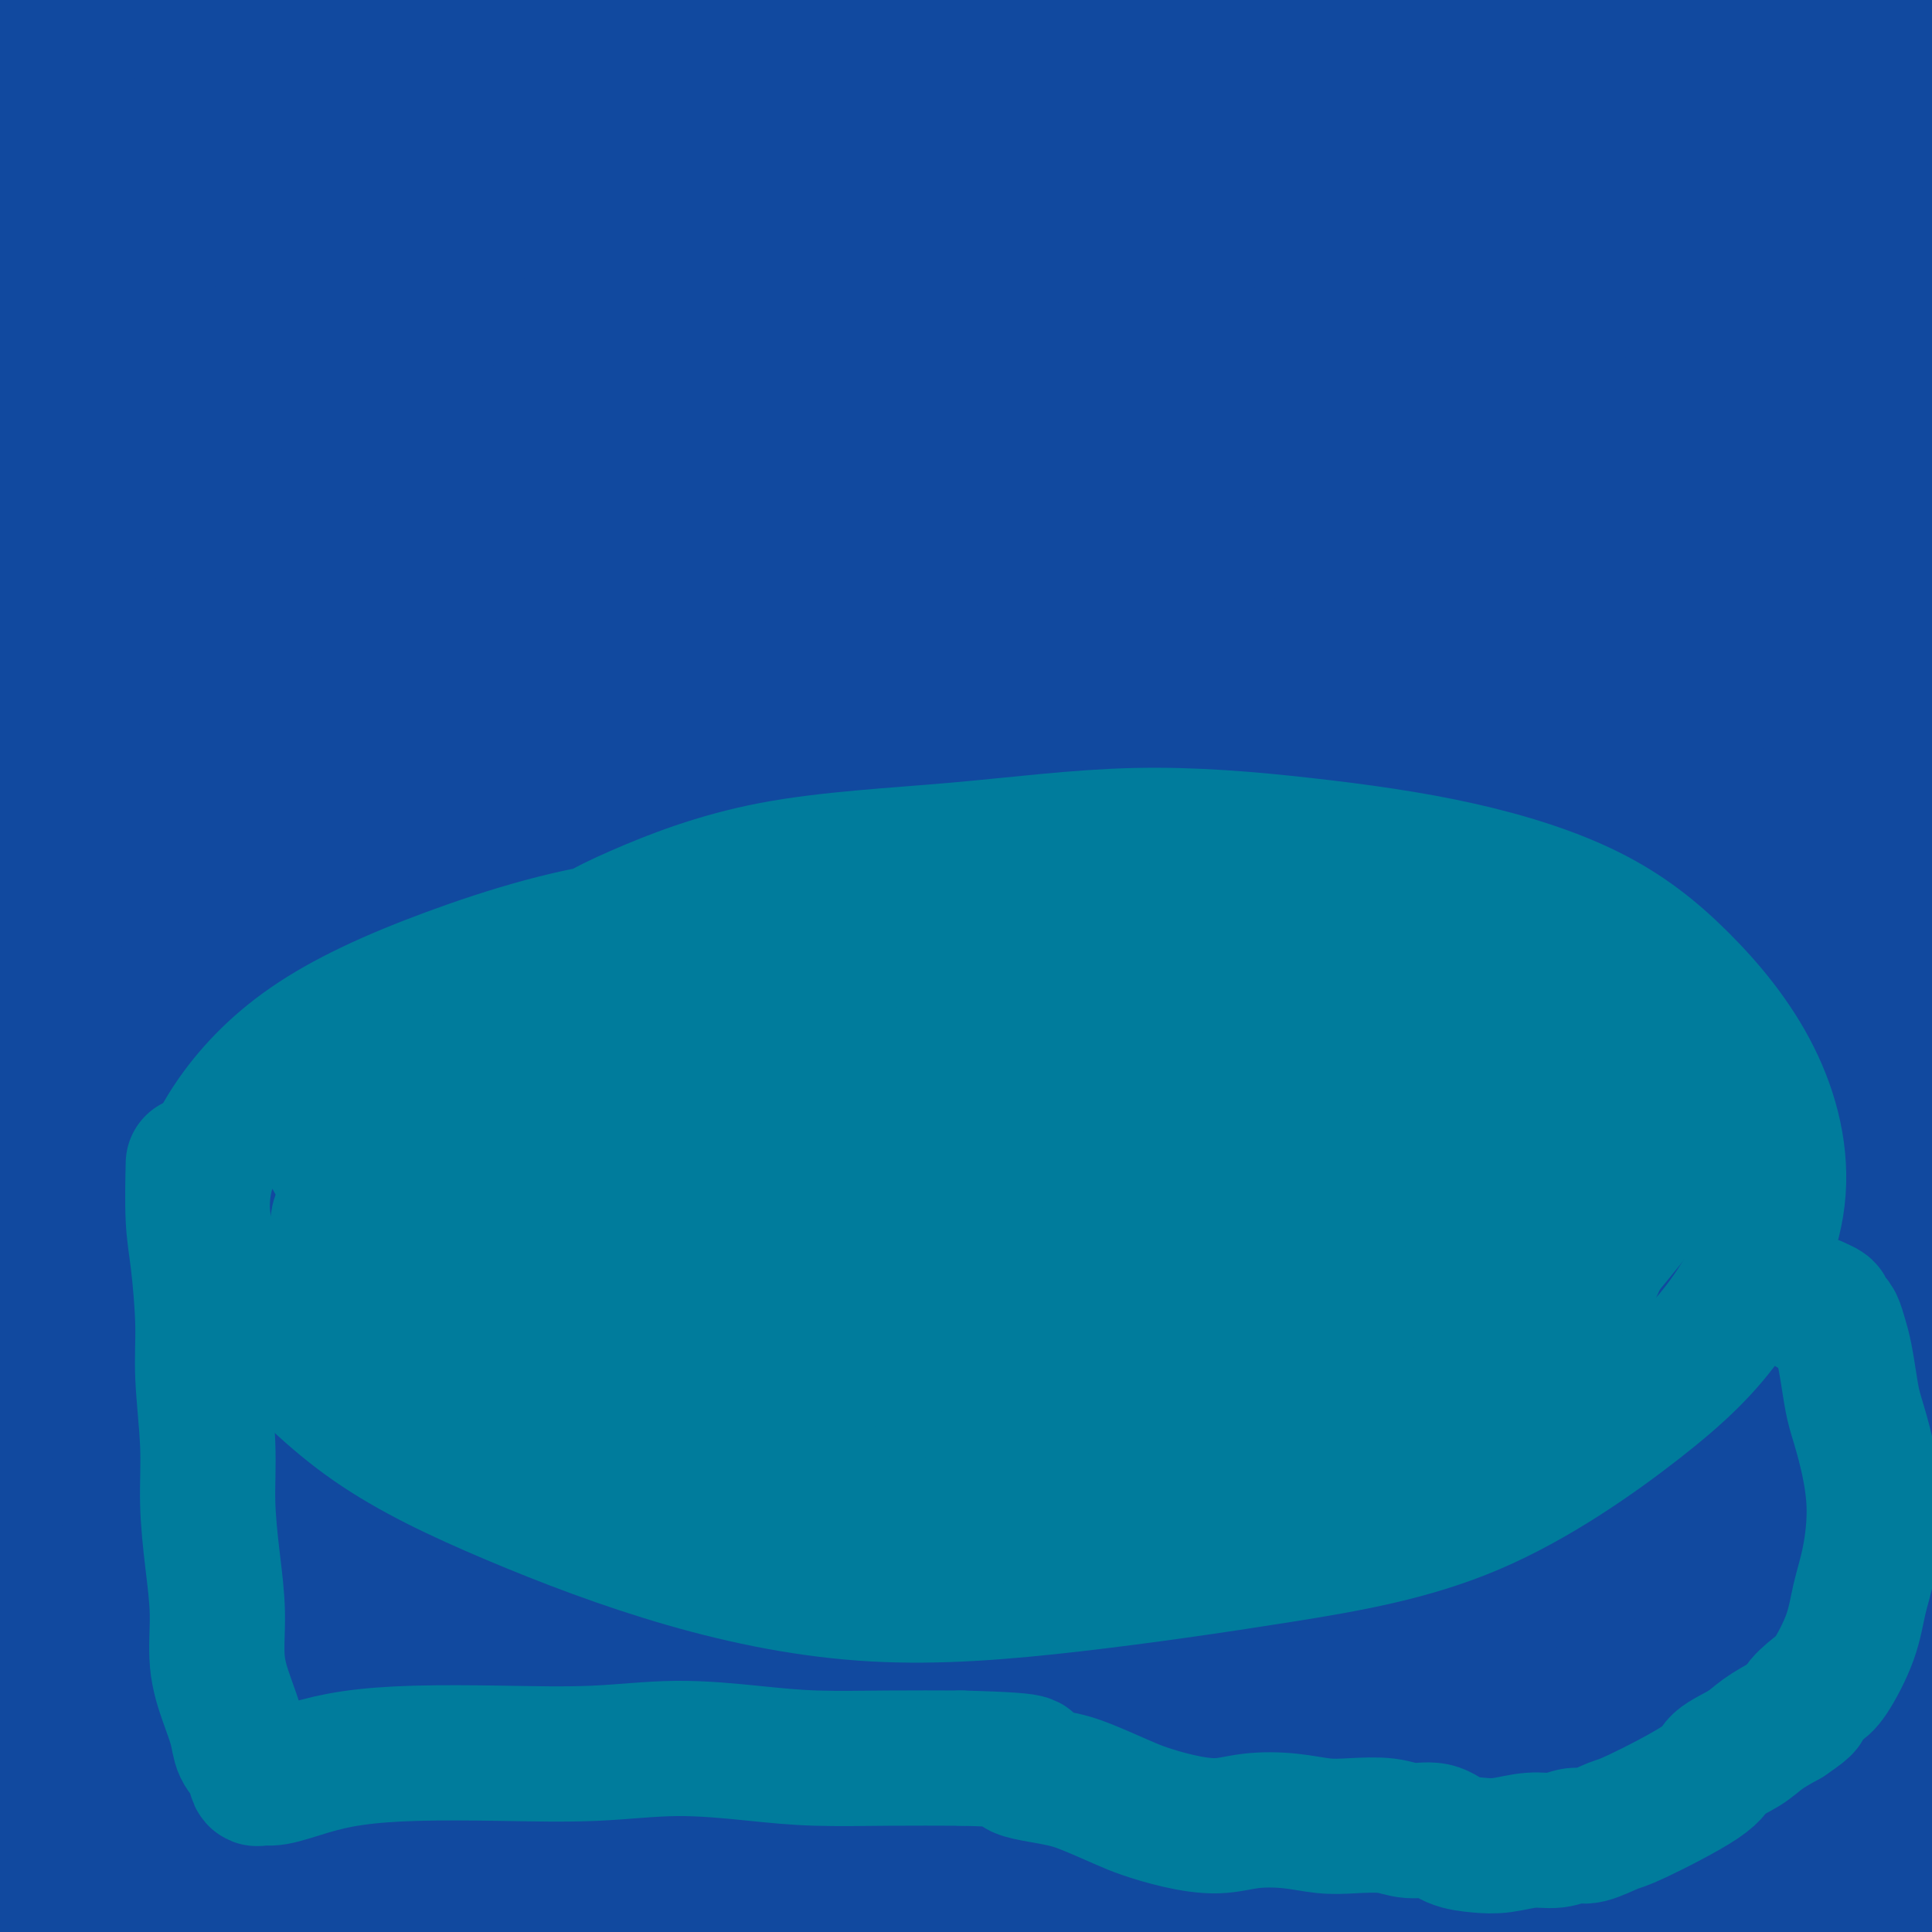 <svg viewBox='0 0 400 400' version='1.1' xmlns='http://www.w3.org/2000/svg' xmlns:xlink='http://www.w3.org/1999/xlink'><rect x="0" y="0" width="400" height="400" fill="#333333" stroke="none"/><g fill='none' stroke='#000000' stroke-width='6' stroke-linecap='round' stroke-linejoin='round'><path d='M238,34c-19.603,129.201 -39.206,258.401 -46,307c-6.794,48.599 -0.778,16.596 2,6c2.778,-10.596 2.320,0.214 3,6c0.680,5.786 2.500,6.549 4,8c1.500,1.451 2.681,3.591 4,6c1.319,2.409 2.777,5.089 4,7c1.223,1.911 2.212,3.054 3,4c0.788,0.946 1.376,1.694 2,3c0.624,1.306 1.285,3.169 2,5c0.715,1.831 1.485,3.632 2,5c0.515,1.368 0.774,2.305 1,3c0.226,0.695 0.419,1.147 1,2c0.581,0.853 1.549,2.105 2,3c0.451,0.895 0.386,1.433 1,2c0.614,0.567 1.909,1.165 3,2c1.091,0.835 1.978,1.909 3,3c1.022,1.091 2.177,2.200 3,3c0.823,0.800 1.312,1.291 2,2c0.688,0.709 1.574,1.636 2,2c0.426,0.364 0.393,0.166 1,1c0.607,0.834 1.854,2.699 3,4c1.146,1.301 2.191,2.036 3,3c0.809,0.964 1.383,2.156 2,3c0.617,0.844 1.279,1.340 2,2c0.721,0.660 1.502,1.485 2,2c0.498,0.515 0.714,0.718 1,1c0.286,0.282 0.643,0.641 1,1'/><path d='M251,430c4.532,4.809 1.362,1.331 0,0c-1.362,-1.331 -0.916,-0.514 0,0c0.916,0.514 2.302,0.725 3,1c0.698,0.275 0.709,0.614 1,1c0.291,0.386 0.860,0.821 1,1c0.140,0.179 -0.151,0.104 0,0c0.151,-0.104 0.745,-0.238 1,0c0.255,0.238 0.171,0.847 0,1c-0.171,0.153 -0.431,-0.151 0,0c0.431,0.151 1.552,0.757 2,1c0.448,0.243 0.224,0.121 0,0'/></g>
<g fill='none' stroke='#FFFFFF' stroke-width='6' stroke-linecap='round' stroke-linejoin='round'><path d='M286,122c-3.477,-0.403 -6.954,-0.807 -9,-1c-2.046,-0.193 -2.663,-0.176 -7,4c-4.337,4.176 -12.396,12.509 -21,25c-8.604,12.491 -17.753,29.139 -26,46c-8.247,16.861 -15.591,33.933 -22,50c-6.409,16.067 -11.882,31.127 -16,46c-4.118,14.873 -6.880,29.559 -10,44c-3.120,14.441 -6.598,28.636 -9,43c-2.402,14.364 -3.729,28.897 -5,41c-1.271,12.103 -2.486,21.777 -3,30c-0.514,8.223 -0.325,14.994 0,19c0.325,4.006 0.787,5.246 1,6c0.213,0.754 0.177,1.020 1,0c0.823,-1.020 2.506,-3.328 4,-9c1.494,-5.672 2.799,-14.708 4,-27c1.201,-12.292 2.298,-27.840 4,-44c1.702,-16.160 4.009,-32.931 7,-51c2.991,-18.069 6.665,-37.436 10,-55c3.335,-17.564 6.330,-33.326 9,-47c2.670,-13.674 5.016,-25.262 7,-36c1.984,-10.738 3.605,-20.628 5,-29c1.395,-8.372 2.564,-15.225 4,-22c1.436,-6.775 3.139,-13.470 5,-19c1.861,-5.530 3.880,-9.895 5,-13c1.120,-3.105 1.340,-4.951 2,-6c0.660,-1.049 1.760,-1.300 1,0c-0.760,1.300 -3.380,4.150 -6,7'/><path d='M221,124c-1.727,3.371 -3.546,8.298 -6,18c-2.454,9.702 -5.543,24.178 -8,40c-2.457,15.822 -4.281,32.992 -6,52c-1.719,19.008 -3.333,39.856 -5,62c-1.667,22.144 -3.388,45.583 -4,67c-0.612,21.417 -0.115,40.810 0,56c0.115,15.190 -0.152,26.176 0,33c0.152,6.824 0.722,9.486 1,11c0.278,1.514 0.265,1.879 0,0c-0.265,-1.879 -0.781,-6.001 -2,-11c-1.219,-4.999 -3.141,-10.876 -5,-19c-1.859,-8.124 -3.655,-18.495 -6,-30c-2.345,-11.505 -5.238,-24.144 -7,-37c-1.762,-12.856 -2.394,-25.927 -3,-39c-0.606,-13.073 -1.186,-26.146 -1,-38c0.186,-11.854 1.140,-22.488 2,-32c0.860,-9.512 1.628,-17.903 3,-25c1.372,-7.097 3.348,-12.899 5,-19c1.652,-6.101 2.979,-12.499 5,-18c2.021,-5.501 4.736,-10.104 7,-14c2.264,-3.896 4.078,-7.085 6,-10c1.922,-2.915 3.951,-5.556 6,-7c2.049,-1.444 4.118,-1.690 5,-2c0.882,-0.310 0.576,-0.683 1,1c0.424,1.683 1.578,5.420 2,12c0.422,6.580 0.113,16.001 0,30c-0.113,13.999 -0.030,32.577 0,41c0.030,8.423 0.009,6.692 0,6c-0.009,-0.692 -0.004,-0.346 0,0'/></g>
<g fill='none' stroke='#FFFFFF' stroke-width='28' stroke-linecap='round' stroke-linejoin='round'><path d='M187,97c-1.755,-0.575 -3.509,-1.151 -6,2c-2.491,3.151 -5.717,10.028 -9,22c-3.283,11.972 -6.623,29.038 -9,46c-2.377,16.962 -3.790,33.818 -5,50c-1.210,16.182 -2.218,31.688 -2,45c0.218,13.312 1.662,24.431 3,34c1.338,9.569 2.569,17.590 4,25c1.431,7.410 3.061,14.210 5,20c1.939,5.790 4.186,10.571 6,15c1.814,4.429 3.196,8.505 5,12c1.804,3.495 4.030,6.408 5,8c0.970,1.592 0.685,1.862 1,2c0.315,0.138 1.229,0.146 2,-2c0.771,-2.146 1.399,-6.444 1,-13c-0.399,-6.556 -1.824,-15.370 -3,-27c-1.176,-11.630 -2.103,-26.076 -3,-42c-0.897,-15.924 -1.763,-33.326 -2,-50c-0.237,-16.674 0.157,-32.618 1,-47c0.843,-14.382 2.135,-27.200 3,-37c0.865,-9.800 1.301,-16.581 2,-23c0.699,-6.419 1.659,-12.477 2,-18c0.341,-5.523 0.062,-10.513 1,-15c0.938,-4.487 3.094,-8.473 5,-13c1.906,-4.527 3.562,-9.595 5,-14c1.438,-4.405 2.656,-8.148 4,-11c1.344,-2.852 2.812,-4.815 4,-7c1.188,-2.185 2.094,-4.593 3,-7'/><path d='M210,52c4.183,-9.141 4.140,-5.994 5,-6c0.860,-0.006 2.623,-3.165 4,-5c1.377,-1.835 2.368,-2.346 3,-3c0.632,-0.654 0.906,-1.452 1,-2c0.094,-0.548 0.009,-0.847 0,0c-0.009,0.847 0.059,2.840 1,0c0.941,-2.840 2.755,-10.513 0,0c-2.755,10.513 -10.081,39.214 -14,57c-3.919,17.786 -4.433,24.659 -6,35c-1.567,10.341 -4.187,24.149 -6,36c-1.813,11.851 -2.819,21.744 -4,31c-1.181,9.256 -2.535,17.874 -3,26c-0.465,8.126 -0.040,15.760 0,23c0.040,7.240 -0.306,14.085 0,20c0.306,5.915 1.265,10.901 2,16c0.735,5.099 1.248,10.313 2,15c0.752,4.687 1.745,8.848 3,13c1.255,4.152 2.773,8.297 4,12c1.227,3.703 2.163,6.965 3,10c0.837,3.035 1.575,5.845 2,7c0.425,1.155 0.538,0.657 1,3c0.462,2.343 1.275,7.527 0,0c-1.275,-7.527 -4.637,-27.763 -8,-48'/><path d='M200,292c-1.017,-12.050 0.440,-18.175 1,-27c0.560,-8.825 0.223,-20.348 1,-31c0.777,-10.652 2.669,-20.431 4,-30c1.331,-9.569 2.103,-18.927 3,-27c0.897,-8.073 1.921,-14.861 3,-21c1.079,-6.139 2.213,-11.628 3,-16c0.787,-4.372 1.226,-7.628 2,-11c0.774,-3.372 1.884,-6.861 3,-10c1.116,-3.139 2.238,-5.929 3,-9c0.762,-3.071 1.163,-6.425 2,-9c0.837,-2.575 2.111,-4.373 3,-7c0.889,-2.627 1.393,-6.082 2,-9c0.607,-2.918 1.318,-5.297 2,-8c0.682,-2.703 1.337,-5.730 2,-8c0.663,-2.270 1.334,-3.782 2,-6c0.666,-2.218 1.327,-5.143 2,-7c0.673,-1.857 1.357,-2.648 2,-4c0.643,-1.352 1.244,-3.265 2,-5c0.756,-1.735 1.667,-3.292 2,-4c0.333,-0.708 0.089,-0.568 0,-1c-0.089,-0.432 -0.024,-1.436 0,-2c0.024,-0.564 0.006,-0.687 0,-1c-0.006,-0.313 -0.002,-0.815 0,-1c0.002,-0.185 0.000,-0.053 0,0c-0.000,0.053 -0.000,0.026 0,0'/><path d='M226,79c-4.080,13.499 -8.160,26.997 -10,38c-1.840,11.003 -1.440,19.510 -2,29c-0.560,9.490 -2.081,19.965 -3,30c-0.919,10.035 -1.238,19.632 -2,30c-0.762,10.368 -1.969,21.508 -3,33c-1.031,11.492 -1.888,23.336 -3,38c-1.112,14.664 -2.479,32.146 -4,49c-1.521,16.854 -3.196,33.078 -4,48c-0.804,14.922 -0.735,28.540 0,38c0.735,9.460 2.137,14.761 3,18c0.863,3.239 1.186,4.418 2,5c0.814,0.582 2.120,0.569 3,0c0.880,-0.569 1.333,-1.693 2,-3c0.667,-1.307 1.546,-2.797 2,-4c0.454,-1.203 0.482,-2.119 1,-3c0.518,-0.881 1.526,-1.727 2,-3c0.474,-1.273 0.415,-2.972 1,-5c0.585,-2.028 1.813,-4.384 2,-9c0.187,-4.616 -0.668,-11.493 -1,-20c-0.332,-8.507 -0.142,-18.644 0,-30c0.142,-11.356 0.236,-23.931 1,-35c0.764,-11.069 2.198,-20.631 3,-28c0.802,-7.369 0.972,-12.547 1,-16c0.028,-3.453 -0.085,-5.183 0,-6c0.085,-0.817 0.369,-0.720 0,0c-0.369,0.720 -1.391,2.063 -2,4c-0.609,1.937 -0.804,4.469 -1,7'/><path d='M214,284c-0.952,3.106 -1.831,5.370 -2,8c-0.169,2.630 0.372,5.627 1,12c0.628,6.373 1.345,16.123 2,27c0.655,10.877 1.249,22.882 3,35c1.751,12.118 4.657,24.350 7,36c2.343,11.650 4.121,22.719 6,32c1.879,9.281 3.857,16.773 5,22c1.143,5.227 1.450,8.190 2,10c0.550,1.810 1.343,2.468 1,1c-0.343,-1.468 -1.821,-5.060 -3,-8c-1.179,-2.940 -2.058,-5.226 -3,-8c-0.942,-2.774 -1.948,-6.035 -3,-10c-1.052,-3.965 -2.149,-8.635 -3,-13c-0.851,-4.365 -1.456,-8.427 -2,-15c-0.544,-6.573 -1.028,-15.659 -1,-26c0.028,-10.341 0.568,-21.937 1,-33c0.432,-11.063 0.755,-21.593 1,-30c0.245,-8.407 0.412,-14.690 0,-19c-0.412,-4.310 -1.403,-6.648 -2,-8c-0.597,-1.352 -0.801,-1.717 -1,-2c-0.199,-0.283 -0.394,-0.482 -1,0c-0.606,0.482 -1.623,1.646 -2,3c-0.377,1.354 -0.115,2.899 0,4c0.115,1.101 0.082,1.759 0,3c-0.082,1.241 -0.214,3.065 0,4c0.214,0.935 0.776,0.981 1,1c0.224,0.019 0.112,0.009 0,0'/></g>
<g fill='none' stroke='#11499F' stroke-width='28' stroke-linecap='round' stroke-linejoin='round'><path d='M98,91c33.489,83.796 66.977,167.592 81,200c14.023,32.408 8.579,13.428 8,8c-0.579,-5.428 3.707,2.697 7,7c3.293,4.303 5.593,4.784 8,6c2.407,1.216 4.922,3.166 7,5c2.078,1.834 3.720,3.551 6,5c2.280,1.449 5.200,2.629 8,4c2.800,1.371 5.481,2.935 8,4c2.519,1.065 4.876,1.633 7,2c2.124,0.367 4.014,0.533 6,1c1.986,0.467 4.067,1.235 6,2c1.933,0.765 3.718,1.525 5,2c1.282,0.475 2.060,0.663 3,1c0.940,0.337 2.042,0.822 3,1c0.958,0.178 1.774,0.048 2,0c0.226,-0.048 -0.137,-0.013 0,0c0.137,0.013 0.772,0.003 1,0c0.228,-0.003 0.047,-0.001 0,0c-0.047,0.001 0.039,0.000 0,0c-0.039,-0.000 -0.203,-0.000 0,0c0.203,0.000 0.772,0.000 1,0c0.228,-0.000 0.114,-0.000 0,0'/></g>
<g fill='none' stroke='#FFFFFF' stroke-width='28' stroke-linecap='round' stroke-linejoin='round'><path d='M115,171c-1.185,-2.047 -2.371,-4.094 -3,-5c-0.629,-0.906 -0.702,-0.672 -1,-1c-0.298,-0.328 -0.821,-1.219 1,1c1.821,2.219 5.985,7.549 10,14c4.015,6.451 7.882,14.023 12,22c4.118,7.977 8.486,16.359 13,25c4.514,8.641 9.175,17.540 14,27c4.825,9.460 9.815,19.480 15,29c5.185,9.520 10.565,18.541 16,27c5.435,8.459 10.927,16.358 15,23c4.073,6.642 6.729,12.028 9,16c2.271,3.972 4.156,6.530 5,8c0.844,1.470 0.647,1.852 1,2c0.353,0.148 1.257,0.060 1,0c-0.257,-0.060 -1.673,-0.094 -3,-1c-1.327,-0.906 -2.563,-2.686 -5,-5c-2.437,-2.314 -6.076,-5.162 -11,-10c-4.924,-4.838 -11.135,-11.664 -18,-20c-6.865,-8.336 -14.386,-18.181 -21,-29c-6.614,-10.819 -12.323,-22.610 -18,-34c-5.677,-11.390 -11.324,-22.377 -15,-32c-3.676,-9.623 -5.383,-17.880 -8,-26c-2.617,-8.120 -6.146,-16.101 -9,-25c-2.854,-8.899 -5.033,-18.715 -7,-29c-1.967,-10.285 -3.722,-21.038 -5,-31c-1.278,-9.962 -2.079,-19.132 -3,-27c-0.921,-7.868 -1.960,-14.434 -3,-21'/><path d='M97,69c-2.057,-14.634 -1.701,-11.720 -2,-12c-0.299,-0.280 -1.255,-3.753 -2,-6c-0.745,-2.247 -1.281,-3.269 -1,-3c0.281,0.269 1.377,1.827 0,-2c-1.377,-3.827 -5.229,-13.041 0,0c5.229,13.041 19.537,48.336 27,69c7.463,20.664 8.080,26.695 10,36c1.920,9.305 5.143,21.883 8,32c2.857,10.117 5.347,17.773 8,25c2.653,7.227 5.468,14.026 8,20c2.532,5.974 4.782,11.123 7,16c2.218,4.877 4.405,9.481 6,14c1.595,4.519 2.598,8.953 4,13c1.402,4.047 3.204,7.707 4,10c0.796,2.293 0.586,3.218 1,4c0.414,0.782 1.450,1.422 1,1c-0.450,-0.422 -2.388,-1.907 -5,-5c-2.612,-3.093 -5.898,-7.796 -9,-14c-3.102,-6.204 -6.022,-13.910 -10,-22c-3.978,-8.090 -9.016,-16.563 -13,-26c-3.984,-9.437 -6.916,-19.838 -10,-30c-3.084,-10.162 -6.322,-20.085 -9,-29c-2.678,-8.915 -4.798,-16.823 -7,-24c-2.202,-7.177 -4.486,-13.622 -6,-19c-1.514,-5.378 -2.257,-9.689 -3,-14'/><path d='M104,103c-5.659,-20.286 -2.306,-13.001 -2,-13c0.306,0.001 -2.436,-7.282 -4,-12c-1.564,-4.718 -1.950,-6.873 -3,-10c-1.050,-3.127 -2.763,-7.227 -4,-10c-1.237,-2.773 -1.997,-4.219 -3,-5c-1.003,-0.781 -2.248,-0.897 -3,-2c-0.752,-1.103 -1.011,-3.193 0,0c1.011,3.193 3.293,11.668 6,20c2.707,8.332 5.838,16.522 9,26c3.162,9.478 6.353,20.246 10,31c3.647,10.754 7.750,21.495 11,30c3.250,8.505 5.647,14.774 13,30c7.353,15.226 19.661,39.407 27,52c7.339,12.593 9.708,13.597 13,17c3.292,3.403 7.506,9.205 11,14c3.494,4.795 6.267,8.584 9,12c2.733,3.416 5.427,6.460 7,9c1.573,2.540 2.027,4.575 3,7c0.973,2.425 2.465,5.241 3,7c0.535,1.759 0.112,2.460 0,3c-0.112,0.540 0.086,0.918 0,1c-0.086,0.082 -0.454,-0.131 -2,-1c-1.546,-0.869 -4.268,-2.393 -7,-5c-2.732,-2.607 -5.475,-6.297 -10,-13c-4.525,-6.703 -10.834,-16.420 -16,-26c-5.166,-9.580 -9.190,-19.023 -13,-28c-3.810,-8.977 -7.405,-17.489 -11,-26'/><path d='M148,211c-5.458,-12.424 -7.105,-16.483 -9,-21c-1.895,-4.517 -4.040,-9.493 -5,-12c-0.960,-2.507 -0.736,-2.546 -2,-5c-1.264,-2.454 -4.017,-7.321 0,0c4.017,7.321 14.805,26.832 22,40c7.195,13.168 10.798,19.992 16,29c5.202,9.008 12.004,20.201 18,30c5.996,9.799 11.186,18.206 16,26c4.814,7.794 9.250,14.975 13,21c3.750,6.025 6.812,10.895 10,15c3.188,4.105 6.501,7.445 9,10c2.499,2.555 4.185,4.324 6,6c1.815,1.676 3.760,3.259 6,5c2.240,1.741 4.774,3.640 7,5c2.226,1.360 4.144,2.181 6,3c1.856,0.819 3.649,1.637 5,2c1.351,0.363 2.261,0.272 3,0c0.739,-0.272 1.307,-0.725 2,-1c0.693,-0.275 1.512,-0.370 2,-1c0.488,-0.630 0.645,-1.793 1,-3c0.355,-1.207 0.907,-2.457 1,-4c0.093,-1.543 -0.274,-3.379 -1,-5c-0.726,-1.621 -1.811,-3.028 -7,-8c-5.189,-4.972 -14.484,-13.508 -23,-21c-8.516,-7.492 -16.254,-13.940 -22,-18c-5.746,-4.060 -9.499,-5.731 -13,-7c-3.501,-1.269 -6.751,-2.134 -10,-3'/><path d='M199,294c-4.077,-1.237 -2.768,0.672 -6,0c-3.232,-0.672 -11.003,-3.925 -2,0c9.003,3.925 34.781,15.026 49,21c14.219,5.974 16.881,6.820 22,9c5.119,2.180 12.696,5.695 19,8c6.304,2.305 11.337,3.401 15,4c3.663,0.599 5.958,0.703 8,1c2.042,0.297 3.832,0.789 5,1c1.168,0.211 1.713,0.142 2,0c0.287,-0.142 0.316,-0.356 0,-1c-0.316,-0.644 -0.978,-1.720 -3,-3c-2.022,-1.280 -5.404,-2.766 -9,-4c-3.596,-1.234 -7.405,-2.216 -11,-3c-3.595,-0.784 -6.975,-1.368 -10,-2c-3.025,-0.632 -5.694,-1.311 -8,-2c-2.306,-0.689 -4.249,-1.389 -6,-2c-1.751,-0.611 -3.309,-1.134 -5,-2c-1.691,-0.866 -3.515,-2.074 -5,-3c-1.485,-0.926 -2.633,-1.569 -4,-2c-1.367,-0.431 -2.955,-0.652 -4,-1c-1.045,-0.348 -1.548,-0.825 -2,-1c-0.452,-0.175 -0.852,-0.047 -1,0c-0.148,0.047 -0.042,0.013 0,0c0.042,-0.013 0.021,-0.007 0,0'/></g>
<g fill='none' stroke='#007C9C' stroke-width='4' stroke-linecap='round' stroke-linejoin='round'><path d='M105,218c7.996,-1.223 15.992,-2.446 23,-4c7.008,-1.554 13.027,-3.439 20,-5c6.973,-1.561 14.899,-2.800 22,-4c7.101,-1.200 13.375,-2.363 20,-3c6.625,-0.637 13.599,-0.749 19,-1c5.401,-0.251 9.227,-0.642 14,-1c4.773,-0.358 10.493,-0.685 15,-1c4.507,-0.315 7.803,-0.620 12,-1c4.197,-0.380 9.297,-0.835 13,-1c3.703,-0.165 6.009,-0.041 9,0c2.991,0.041 6.666,0.000 10,0c3.334,-0.000 6.327,0.040 9,0c2.673,-0.040 5.025,-0.162 7,0c1.975,0.162 3.572,0.607 5,1c1.428,0.393 2.686,0.735 4,1c1.314,0.265 2.684,0.453 4,1c1.316,0.547 2.577,1.453 4,2c1.423,0.547 3.010,0.737 4,1c0.990,0.263 1.385,0.601 2,1c0.615,0.399 1.450,0.859 2,1c0.550,0.141 0.816,-0.037 2,0c1.184,0.037 3.285,0.288 5,1c1.715,0.712 3.045,1.886 4,3c0.955,1.114 1.535,2.169 2,3c0.465,0.831 0.815,1.439 1,2c0.185,0.561 0.204,1.074 0,2c-0.204,0.926 -0.630,2.265 -1,4c-0.370,1.735 -0.685,3.868 -1,6'/><path d='M335,226c-0.660,3.249 -1.310,6.373 -2,9c-0.690,2.627 -1.421,4.757 -2,7c-0.579,2.243 -1.005,4.598 -2,7c-0.995,2.402 -2.559,4.851 -5,8c-2.441,3.149 -5.760,6.997 -11,11c-5.240,4.003 -12.400,8.162 -21,13c-8.600,4.838 -18.638,10.354 -28,15c-9.362,4.646 -18.048,8.420 -27,12c-8.952,3.580 -18.170,6.965 -26,9c-7.830,2.035 -14.272,2.720 -20,3c-5.728,0.280 -10.743,0.154 -15,0c-4.257,-0.154 -7.758,-0.336 -11,-1c-3.242,-0.664 -6.226,-1.810 -10,-2c-3.774,-0.190 -8.337,0.576 -12,1c-3.663,0.424 -6.425,0.506 -9,1c-2.575,0.494 -4.962,1.401 -8,2c-3.038,0.599 -6.725,0.889 -10,1c-3.275,0.111 -6.137,0.041 -9,0c-2.863,-0.041 -5.725,-0.055 -9,0c-3.275,0.055 -6.962,0.180 -10,0c-3.038,-0.180 -5.425,-0.663 -7,-1c-1.575,-0.337 -2.337,-0.527 -4,-1c-1.663,-0.473 -4.227,-1.227 -6,-2c-1.773,-0.773 -2.754,-1.563 -4,-2c-1.246,-0.437 -2.757,-0.520 -4,-1c-1.243,-0.480 -2.217,-1.355 -3,-2c-0.783,-0.645 -1.375,-1.059 -2,-2c-0.625,-0.941 -1.284,-2.407 -2,-4c-0.716,-1.593 -1.490,-3.312 -2,-5c-0.510,-1.688 -0.755,-3.344 -1,-5'/><path d='M53,297c-1.415,-3.555 -1.453,-4.442 -2,-6c-0.547,-1.558 -1.605,-3.787 -2,-6c-0.395,-2.213 -0.128,-4.411 0,-7c0.128,-2.589 0.115,-5.570 0,-8c-0.115,-2.430 -0.334,-4.309 0,-7c0.334,-2.691 1.220,-6.193 2,-9c0.780,-2.807 1.452,-4.919 2,-7c0.548,-2.081 0.970,-4.132 2,-6c1.030,-1.868 2.668,-3.554 4,-5c1.332,-1.446 2.357,-2.651 4,-4c1.643,-1.349 3.905,-2.840 6,-4c2.095,-1.160 4.022,-1.988 6,-3c1.978,-1.012 4.008,-2.206 6,-3c1.992,-0.794 3.947,-1.186 6,-2c2.053,-0.814 4.203,-2.050 7,-3c2.797,-0.950 6.242,-1.614 9,-2c2.758,-0.386 4.828,-0.496 8,-1c3.172,-0.504 7.444,-1.404 11,-2c3.556,-0.596 6.396,-0.888 9,-1c2.604,-0.112 4.974,-0.044 7,0c2.026,0.044 3.710,0.063 6,0c2.290,-0.063 5.188,-0.209 7,0c1.812,0.209 2.538,0.774 3,1c0.462,0.226 0.660,0.113 1,0c0.340,-0.113 0.823,-0.226 1,0c0.177,0.226 0.048,0.792 0,1c-0.048,0.208 -0.014,0.060 0,0c0.014,-0.060 0.007,-0.030 0,0'/><path d='M51,229c-0.399,5.580 -0.799,11.159 -1,15c-0.201,3.841 -0.205,5.942 0,8c0.205,2.058 0.618,4.073 1,6c0.382,1.927 0.732,3.764 1,6c0.268,2.236 0.452,4.869 1,8c0.548,3.131 1.459,6.758 2,10c0.541,3.242 0.710,6.097 1,9c0.290,2.903 0.699,5.854 1,10c0.301,4.146 0.492,9.488 1,15c0.508,5.512 1.333,11.196 2,17c0.667,5.804 1.175,11.730 2,17c0.825,5.270 1.965,9.886 3,14c1.035,4.114 1.965,7.728 3,11c1.035,3.272 2.175,6.201 3,9c0.825,2.799 1.336,5.466 2,8c0.664,2.534 1.483,4.934 2,7c0.517,2.066 0.732,3.800 1,5c0.268,1.200 0.587,1.868 1,2c0.413,0.132 0.919,-0.272 0,0c-0.919,0.272 -3.263,1.221 0,0c3.263,-1.221 12.131,-4.610 21,-8'/><path d='M98,398c6.494,-1.391 11.729,-1.870 17,-2c5.271,-0.130 10.578,0.089 16,0c5.422,-0.089 10.958,-0.488 16,-1c5.042,-0.512 9.589,-1.139 15,-2c5.411,-0.861 11.685,-1.958 19,-4c7.315,-2.042 15.670,-5.030 23,-7c7.330,-1.970 13.635,-2.923 20,-4c6.365,-1.077 12.791,-2.280 18,-3c5.209,-0.720 9.200,-0.959 13,-1c3.800,-0.041 7.409,0.114 10,0c2.591,-0.114 4.163,-0.497 6,0c1.837,0.497 3.939,1.874 6,3c2.061,1.126 4.081,2.000 6,3c1.919,1.000 3.736,2.125 5,3c1.264,0.875 1.973,1.500 3,2c1.027,0.500 2.370,0.874 3,1c0.630,0.126 0.547,0.004 1,0c0.453,-0.004 1.441,0.111 2,0c0.559,-0.111 0.687,-0.447 1,-1c0.313,-0.553 0.811,-1.323 2,-2c1.189,-0.677 3.071,-1.261 5,-3c1.929,-1.739 3.907,-4.634 6,-7c2.093,-2.366 4.301,-4.202 6,-6c1.699,-1.798 2.890,-3.559 4,-5c1.110,-1.441 2.140,-2.561 3,-4c0.860,-1.439 1.550,-3.195 2,-5c0.450,-1.805 0.659,-3.658 1,-6c0.341,-2.342 0.813,-5.174 1,-8c0.187,-2.826 0.089,-5.645 0,-9c-0.089,-3.355 -0.168,-7.244 0,-11c0.168,-3.756 0.584,-7.378 1,-11'/><path d='M329,308c1.121,-10.091 1.423,-10.320 2,-13c0.577,-2.680 1.427,-7.811 2,-12c0.573,-4.189 0.868,-7.437 1,-11c0.132,-3.563 0.100,-7.442 0,-11c-0.100,-3.558 -0.269,-6.796 -1,-10c-0.731,-3.204 -2.023,-6.376 -3,-10c-0.977,-3.624 -1.639,-7.702 -2,-11c-0.361,-3.298 -0.422,-5.816 -1,-8c-0.578,-2.184 -1.671,-4.035 -2,-6c-0.329,-1.965 0.108,-4.043 0,-5c-0.108,-0.957 -0.761,-0.793 -1,-1c-0.239,-0.207 -0.064,-0.787 0,-1c0.064,-0.213 0.018,-0.061 0,0c-0.018,0.061 -0.009,0.030 0,0'/><path d='M63,326c3.875,-2.924 7.751,-5.849 10,-8c2.249,-2.151 2.872,-3.530 4,-5c1.128,-1.470 2.759,-3.031 4,-4c1.241,-0.969 2.090,-1.347 3,-2c0.910,-0.653 1.882,-1.581 3,-2c1.118,-0.419 2.383,-0.328 3,0c0.617,0.328 0.587,0.892 1,3c0.413,2.108 1.270,5.759 1,10c-0.270,4.241 -1.667,9.072 -3,14c-1.333,4.928 -2.601,9.952 -4,14c-1.399,4.048 -2.930,7.119 -4,10c-1.070,2.881 -1.679,5.571 -2,7c-0.321,1.429 -0.354,1.595 -2,4c-1.646,2.405 -4.904,7.047 0,1c4.904,-6.047 17.971,-22.785 25,-31c7.029,-8.215 8.019,-7.909 10,-9c1.981,-1.091 4.954,-3.581 7,-5c2.046,-1.419 3.166,-1.767 4,-2c0.834,-0.233 1.381,-0.352 2,0c0.619,0.352 1.309,1.176 2,2'/><path d='M127,323c0.725,0.876 0.536,2.065 0,4c-0.536,1.935 -1.419,4.617 -3,8c-1.581,3.383 -3.859,7.468 -6,13c-2.141,5.532 -4.143,12.511 -6,18c-1.857,5.489 -3.568,9.487 -5,13c-1.432,3.513 -2.585,6.540 -3,9c-0.415,2.460 -0.090,4.353 0,5c0.090,0.647 -0.053,0.048 0,0c0.053,-0.048 0.303,0.455 1,0c0.697,-0.455 1.842,-1.868 3,-4c1.158,-2.132 2.329,-4.984 7,-10c4.671,-5.016 12.840,-12.198 21,-20c8.160,-7.802 16.309,-16.226 24,-24c7.691,-7.774 14.923,-14.898 21,-20c6.077,-5.102 10.998,-8.181 14,-10c3.002,-1.819 4.084,-2.379 5,-3c0.916,-0.621 1.667,-1.304 2,-1c0.333,0.304 0.248,1.594 0,3c-0.248,1.406 -0.661,2.927 -2,5c-1.339,2.073 -3.605,4.700 -6,10c-2.395,5.300 -4.918,13.275 -9,22c-4.082,8.725 -9.722,18.201 -14,26c-4.278,7.799 -7.193,13.923 -9,19c-1.807,5.077 -2.507,9.108 -3,12c-0.493,2.892 -0.780,4.644 0,4c0.780,-0.644 2.626,-3.684 4,-6c1.374,-2.316 2.275,-3.910 4,-6c1.725,-2.090 4.272,-4.678 8,-9c3.728,-4.322 8.637,-10.378 13,-16c4.363,-5.622 8.182,-10.811 12,-16'/><path d='M200,349c8.513,-10.309 9.297,-9.581 11,-11c1.703,-1.419 4.327,-4.985 6,-7c1.673,-2.015 2.395,-2.478 3,-3c0.605,-0.522 1.093,-1.103 2,-2c0.907,-0.897 2.235,-2.111 4,-3c1.765,-0.889 3.968,-1.453 6,-2c2.032,-0.547 3.893,-1.077 5,-1c1.107,0.077 1.460,0.763 2,1c0.540,0.237 1.268,0.027 2,1c0.732,0.973 1.468,3.129 2,5c0.532,1.871 0.860,3.456 1,6c0.140,2.544 0.093,6.048 0,9c-0.093,2.952 -0.233,5.353 0,7c0.233,1.647 0.838,2.540 0,5c-0.838,2.460 -3.120,6.486 1,2c4.120,-4.486 14.642,-17.486 20,-24c5.358,-6.514 5.550,-6.543 7,-8c1.450,-1.457 4.156,-4.343 7,-7c2.844,-2.657 5.826,-5.085 8,-7c2.174,-1.915 3.539,-3.316 5,-4c1.461,-0.684 3.019,-0.650 4,-1c0.981,-0.350 1.384,-1.086 2,-1c0.616,0.086 1.443,0.992 2,2c0.557,1.008 0.842,2.118 1,4c0.158,1.882 0.188,4.538 0,7c-0.188,2.462 -0.594,4.731 -1,7'/><path d='M300,324c-0.138,3.436 0.015,5.026 0,7c-0.015,1.974 -0.200,4.333 0,6c0.200,1.667 0.786,2.643 1,3c0.214,0.357 0.057,0.096 0,0c-0.057,-0.096 -0.015,-0.026 0,0c0.015,0.026 0.004,0.007 0,0c-0.004,-0.007 -0.002,-0.004 0,0'/></g>
<g fill='none' stroke='#11499F' stroke-width='4' stroke-linecap='round' stroke-linejoin='round'><path d='M70,239c-0.562,-0.123 -1.124,-0.246 0,0c1.124,0.246 3.934,0.861 7,1c3.066,0.139 6.388,-0.198 12,-1c5.612,-0.802 13.513,-2.069 21,-4c7.487,-1.931 14.560,-4.527 20,-6c5.440,-1.473 9.246,-1.822 13,-2c3.754,-0.178 7.455,-0.185 10,0c2.545,0.185 3.934,0.561 5,1c1.066,0.439 1.809,0.942 2,2c0.191,1.058 -0.171,2.672 0,4c0.171,1.328 0.874,2.370 0,4c-0.874,1.630 -3.326,3.847 -7,6c-3.674,2.153 -8.571,4.243 -15,7c-6.429,2.757 -14.392,6.183 -23,9c-8.608,2.817 -17.863,5.026 -25,7c-7.137,1.974 -12.155,3.713 -17,5c-4.845,1.287 -9.515,2.123 -13,3c-3.485,0.877 -5.783,1.796 -7,2c-1.217,0.204 -1.353,-0.308 -2,-1c-0.647,-0.692 -1.804,-1.566 -2,-3c-0.196,-1.434 0.569,-3.428 1,-5c0.431,-1.572 0.526,-2.721 1,-4c0.474,-1.279 1.326,-2.688 3,-4c1.674,-1.312 4.170,-2.528 7,-4c2.830,-1.472 5.996,-3.199 11,-5c5.004,-1.801 11.847,-3.677 19,-5c7.153,-1.323 14.615,-2.092 21,-2c6.385,0.092 11.692,1.046 17,2'/><path d='M129,246c5.029,1.301 9.102,3.553 12,6c2.898,2.447 4.622,5.090 6,8c1.378,2.910 2.409,6.088 3,9c0.591,2.912 0.741,5.557 0,9c-0.741,3.443 -2.373,7.685 -4,11c-1.627,3.315 -3.248,5.702 -7,9c-3.752,3.298 -9.635,7.508 -15,10c-5.365,2.492 -10.212,3.267 -15,4c-4.788,0.733 -9.518,1.425 -13,1c-3.482,-0.425 -5.717,-1.968 -8,-4c-2.283,-2.032 -4.616,-4.552 -6,-8c-1.384,-3.448 -1.821,-7.824 -2,-12c-0.179,-4.176 -0.100,-8.152 0,-11c0.100,-2.848 0.223,-4.567 1,-6c0.777,-1.433 2.209,-2.578 3,-3c0.791,-0.422 0.940,-0.121 1,0c0.060,0.121 0.030,0.060 0,0'/></g>
<g fill='none' stroke='#11499F' stroke-width='28' stroke-linecap='round' stroke-linejoin='round'><path d='M105,254c-0.769,-0.729 -1.537,-1.458 0,0c1.537,1.458 5.381,5.105 10,10c4.619,4.895 10.014,11.040 16,17c5.986,5.960 12.563,11.735 19,18c6.437,6.265 12.733,13.018 18,19c5.267,5.982 9.504,11.191 12,15c2.496,3.809 3.249,6.218 4,8c0.751,1.782 1.498,2.937 -3,5c-4.498,2.063 -14.243,5.035 -25,5c-10.757,-0.035 -22.526,-3.076 -35,-7c-12.474,-3.924 -25.655,-8.732 -36,-14c-10.345,-5.268 -17.856,-10.995 -24,-17c-6.144,-6.005 -10.922,-12.288 -14,-18c-3.078,-5.712 -4.457,-10.854 -5,-16c-0.543,-5.146 -0.251,-10.297 1,-15c1.251,-4.703 3.460,-8.956 6,-13c2.540,-4.044 5.410,-7.877 9,-11c3.590,-3.123 7.901,-5.537 14,-7c6.099,-1.463 13.985,-1.975 24,-1c10.015,0.975 22.158,3.438 35,7c12.842,3.562 26.384,8.223 39,14c12.616,5.777 24.306,12.669 34,19c9.694,6.331 17.390,12.099 23,17c5.610,4.901 9.133,8.934 11,11c1.867,2.066 2.078,2.164 2,3c-0.078,0.836 -0.443,2.410 -5,2c-4.557,-0.410 -13.304,-2.803 -24,-5c-10.696,-2.197 -23.342,-4.199 -36,-6c-12.658,-1.801 -25.329,-3.400 -38,-5'/><path d='M137,289c-20.723,-3.504 -23.530,-4.265 -28,-5c-4.470,-0.735 -10.605,-1.445 -14,-2c-3.395,-0.555 -4.052,-0.953 -6,-1c-1.948,-0.047 -5.188,0.259 -2,-1c3.188,-1.259 12.804,-4.082 21,-6c8.196,-1.918 14.971,-2.929 24,-4c9.029,-1.071 20.312,-2.201 32,-3c11.688,-0.799 23.782,-1.266 35,-2c11.218,-0.734 21.561,-1.733 30,-3c8.439,-1.267 14.973,-2.800 21,-5c6.027,-2.200 11.547,-5.068 15,-7c3.453,-1.932 4.841,-2.929 6,-4c1.159,-1.071 2.091,-2.216 3,-3c0.909,-0.784 1.796,-1.208 -4,-2c-5.796,-0.792 -18.275,-1.952 -33,0c-14.725,1.952 -31.695,7.015 -48,14c-16.305,6.985 -31.945,15.890 -46,24c-14.055,8.110 -26.524,15.424 -36,21c-9.476,5.576 -15.960,9.412 -20,12c-4.040,2.588 -5.638,3.927 -8,5c-2.362,1.073 -5.490,1.880 -2,0c3.490,-1.880 13.598,-6.446 23,-10c9.402,-3.554 18.097,-6.097 28,-9c9.903,-2.903 21.012,-6.166 32,-9c10.988,-2.834 21.854,-5.238 31,-7c9.146,-1.762 16.573,-2.881 24,-4'/><path d='M215,278c15.753,-3.254 11.636,-1.389 11,-1c-0.636,0.389 2.209,-0.697 5,-1c2.791,-0.303 5.530,0.177 2,0c-3.530,-0.177 -13.327,-1.009 -24,-2c-10.673,-0.991 -22.222,-2.139 -35,-2c-12.778,0.139 -26.784,1.565 -38,3c-11.216,1.435 -19.641,2.879 -26,4c-6.359,1.121 -10.651,1.920 -13,2c-2.349,0.080 -2.756,-0.558 -3,-1c-0.244,-0.442 -0.325,-0.686 1,-2c1.325,-1.314 4.056,-3.697 7,-6c2.944,-2.303 6.103,-4.527 11,-6c4.897,-1.473 11.534,-2.194 19,-3c7.466,-0.806 15.761,-1.695 24,-1c8.239,0.695 16.424,2.975 24,4c7.576,1.025 14.545,0.794 21,1c6.455,0.206 12.395,0.847 17,1c4.605,0.153 7.874,-0.184 11,-1c3.126,-0.816 6.108,-2.111 8,-3c1.892,-0.889 2.693,-1.373 3,-2c0.307,-0.627 0.120,-1.397 0,-2c-0.120,-0.603 -0.173,-1.039 -1,-1c-0.827,0.039 -2.429,0.552 -9,1c-6.571,0.448 -18.109,0.833 -31,3c-12.891,2.167 -27.133,6.118 -41,10c-13.867,3.882 -27.359,7.695 -39,11c-11.641,3.305 -21.429,6.102 -29,8c-7.571,1.898 -12.923,2.896 -18,3c-5.077,0.104 -9.879,-0.684 -13,-2c-3.121,-1.316 -4.560,-3.158 -6,-5'/><path d='M53,288c-1.852,-2.086 -3.481,-4.801 -4,-8c-0.519,-3.199 0.071,-6.881 1,-10c0.929,-3.119 2.198,-5.676 4,-8c1.802,-2.324 4.136,-4.416 7,-6c2.864,-1.584 6.259,-2.661 12,-4c5.741,-1.339 13.829,-2.941 24,-4c10.171,-1.059 22.427,-1.577 36,-3c13.573,-1.423 28.465,-3.752 43,-5c14.535,-1.248 28.714,-1.417 42,-3c13.286,-1.583 25.679,-4.582 36,-7c10.321,-2.418 18.571,-4.256 25,-6c6.429,-1.744 11.039,-3.392 13,-4c1.961,-0.608 1.275,-0.174 1,0c-0.275,0.174 -0.137,0.087 0,0'/><path d='M79,267c-2.516,1.151 -5.031,2.302 0,0c5.031,-2.302 17.610,-8.058 28,-12c10.390,-3.942 18.593,-6.070 29,-9c10.407,-2.930 23.019,-6.663 36,-11c12.981,-4.337 26.331,-9.277 40,-15c13.669,-5.723 27.659,-12.227 41,-18c13.341,-5.773 26.035,-10.813 36,-15c9.965,-4.187 17.200,-7.520 23,-10c5.800,-2.480 10.164,-4.108 13,-5c2.836,-0.892 4.145,-1.047 5,-1c0.855,0.047 1.258,0.297 1,1c-0.258,0.703 -1.177,1.860 -2,3c-0.823,1.140 -1.551,2.264 -2,3c-0.449,0.736 -0.621,1.083 -2,2c-1.379,0.917 -3.965,2.405 -5,3c-1.035,0.595 -0.517,0.298 0,0'/><path d='M143,247c-6.661,2.764 -13.323,5.528 -17,7c-3.677,1.472 -4.371,1.652 -5,2c-0.629,0.348 -1.194,0.865 -2,1c-0.806,0.135 -1.852,-0.110 -2,0c-0.148,0.110 0.602,0.576 3,1c2.398,0.424 6.442,0.805 13,0c6.558,-0.805 15.628,-2.794 23,-4c7.372,-1.206 13.044,-1.627 35,-8c21.956,-6.373 60.196,-18.699 82,-25c21.804,-6.301 27.172,-6.578 35,-8c7.828,-1.422 18.116,-3.990 25,-5c6.884,-1.010 10.363,-0.462 13,0c2.637,0.462 4.431,0.838 5,1c0.569,0.162 -0.086,0.108 -1,1c-0.914,0.892 -2.086,2.729 -7,4c-4.914,1.271 -13.568,1.976 -22,3c-8.432,1.024 -16.642,2.367 -27,5c-10.358,2.633 -22.866,6.555 -28,8c-5.134,1.445 -2.896,0.413 -2,0c0.896,-0.413 0.448,-0.206 0,0'/><path d='M90,219c5.224,-1.776 10.449,-3.552 17,-5c6.551,-1.448 14.430,-2.568 23,-4c8.570,-1.432 17.831,-3.176 29,-5c11.169,-1.824 24.247,-3.727 37,-6c12.753,-2.273 25.182,-4.914 37,-7c11.818,-2.086 23.024,-3.617 34,-5c10.976,-1.383 21.723,-2.619 31,-4c9.277,-1.381 17.085,-2.906 25,-4c7.915,-1.094 15.939,-1.756 21,-2c5.061,-0.244 7.160,-0.070 8,0c0.840,0.070 0.420,0.035 0,0'/><path d='M136,296c4.167,0.084 8.333,0.169 15,0c6.667,-0.169 15.833,-0.590 26,-2c10.167,-1.410 21.333,-3.809 32,-6c10.667,-2.191 20.834,-4.172 31,-7c10.166,-2.828 20.332,-6.501 30,-10c9.668,-3.499 18.839,-6.825 27,-11c8.161,-4.175 15.311,-9.199 21,-13c5.689,-3.801 9.917,-6.378 14,-10c4.083,-3.622 8.022,-8.291 10,-12c1.978,-3.709 1.994,-6.460 2,-8c0.006,-1.540 0.002,-1.869 0,-2c-0.002,-0.131 -0.001,-0.066 0,0'/><path d='M242,294c-1.160,0.469 -2.321,0.938 1,0c3.321,-0.938 11.122,-3.282 19,-6c7.878,-2.718 15.833,-5.811 24,-9c8.167,-3.189 16.545,-6.474 22,-9c5.455,-2.526 7.987,-4.293 9,-5c1.013,-0.707 0.506,-0.353 0,0'/><path d='M112,74c0.463,11.255 0.927,22.510 1,32c0.073,9.490 -0.243,17.217 -1,27c-0.757,9.783 -1.953,21.624 -3,34c-1.047,12.376 -1.945,25.289 -3,38c-1.055,12.711 -2.267,25.221 -3,37c-0.733,11.779 -0.985,22.829 -1,33c-0.015,10.171 0.209,19.465 1,28c0.791,8.535 2.149,16.312 3,23c0.851,6.688 1.195,12.287 2,18c0.805,5.713 2.071,11.541 3,17c0.929,5.459 1.521,10.550 2,14c0.479,3.450 0.847,5.261 1,6c0.153,0.739 0.092,0.407 1,-4c0.908,-4.407 2.784,-12.890 5,-22c2.216,-9.110 4.772,-18.848 7,-28c2.228,-9.152 4.130,-17.720 6,-27c1.870,-9.280 3.710,-19.273 6,-30c2.290,-10.727 5.031,-22.188 9,-34c3.969,-11.812 9.166,-23.977 15,-37c5.834,-13.023 12.305,-26.906 19,-40c6.695,-13.094 13.615,-25.399 20,-37c6.385,-11.601 12.235,-22.498 18,-32c5.765,-9.502 11.446,-17.611 16,-25c4.554,-7.389 7.983,-14.060 11,-19c3.017,-4.940 5.623,-8.149 8,-11c2.377,-2.851 4.525,-5.345 6,-7c1.475,-1.655 2.279,-2.473 3,-3c0.721,-0.527 1.361,-0.764 2,-1'/><path d='M266,24c2.783,-2.513 0.242,2.205 1,0c0.758,-2.205 4.816,-11.333 0,0c-4.816,11.333 -18.506,43.128 -28,66c-9.494,22.872 -14.792,36.822 -21,56c-6.208,19.178 -13.326,43.584 -19,69c-5.674,25.416 -9.905,51.843 -13,79c-3.095,27.157 -5.053,55.043 -6,81c-0.947,25.957 -0.882,49.985 0,69c0.882,19.015 2.580,33.019 4,41c1.420,7.981 2.561,9.940 3,11c0.439,1.060 0.176,1.221 1,0c0.824,-1.221 2.737,-3.823 4,-7c1.263,-3.177 1.878,-6.929 3,-10c1.122,-3.071 2.752,-5.463 5,-11c2.248,-5.537 5.114,-14.220 9,-26c3.886,-11.780 8.790,-26.655 15,-45c6.210,-18.345 13.724,-40.158 22,-63c8.276,-22.842 17.313,-46.714 28,-72c10.687,-25.286 23.025,-51.987 34,-73c10.975,-21.013 20.589,-36.339 28,-47c7.411,-10.661 12.620,-16.659 16,-21c3.380,-4.341 4.931,-7.025 6,-9c1.069,-1.975 1.657,-3.239 2,-5c0.343,-1.761 0.443,-4.018 1,-5c0.557,-0.982 1.573,-0.687 3,-5c1.427,-4.313 3.265,-13.232 0,-2c-3.265,11.232 -11.632,42.616 -20,74'/><path d='M344,169c-5.333,21.325 -8.666,38.638 -11,59c-2.334,20.362 -3.671,43.771 -4,65c-0.329,21.229 0.349,40.276 2,59c1.651,18.724 4.275,37.125 7,53c2.725,15.875 5.553,29.224 8,40c2.447,10.776 4.515,18.980 6,24c1.485,5.020 2.388,6.857 3,8c0.612,1.143 0.935,1.591 1,2c0.065,0.409 -0.126,0.778 0,0c0.126,-0.778 0.569,-2.703 1,-5c0.431,-2.297 0.850,-4.968 1,-8c0.150,-3.032 0.031,-6.427 -1,-15c-1.031,-8.573 -2.973,-22.325 -4,-40c-1.027,-17.675 -1.137,-39.272 0,-61c1.137,-21.728 3.522,-43.587 6,-63c2.478,-19.413 5.051,-36.381 7,-49c1.949,-12.619 3.276,-20.889 4,-28c0.724,-7.111 0.847,-13.063 1,-18c0.153,-4.937 0.337,-8.860 1,-15c0.663,-6.140 1.803,-14.497 3,-23c1.197,-8.503 2.449,-17.150 4,-26c1.551,-8.850 3.401,-17.902 5,-25c1.599,-7.098 2.949,-12.241 4,-16c1.051,-3.759 1.805,-6.132 2,-7c0.195,-0.868 -0.168,-0.229 0,-1c0.168,-0.771 0.868,-2.953 0,0c-0.868,2.953 -3.305,11.039 -5,18c-1.695,6.961 -2.649,12.797 -4,25c-1.351,12.203 -3.100,30.772 -4,52c-0.900,21.228 -0.950,45.114 -1,69'/><path d='M376,243c-0.573,31.527 0.494,49.844 2,69c1.506,19.156 3.451,39.150 6,55c2.549,15.850 5.703,27.557 8,36c2.297,8.443 3.737,13.621 5,17c1.263,3.379 2.350,4.958 3,6c0.650,1.042 0.862,1.546 1,1c0.138,-0.546 0.201,-2.141 0,-4c-0.201,-1.859 -0.668,-3.980 -1,-7c-0.332,-3.020 -0.529,-6.938 -1,-11c-0.471,-4.062 -1.214,-8.269 -3,-17c-1.786,-8.731 -4.613,-21.988 -7,-38c-2.387,-16.012 -4.335,-34.779 -6,-53c-1.665,-18.221 -3.048,-35.896 -4,-51c-0.952,-15.104 -1.473,-27.637 -2,-38c-0.527,-10.363 -1.058,-18.556 -1,-25c0.058,-6.444 0.707,-11.139 1,-15c0.293,-3.861 0.231,-6.889 1,-11c0.769,-4.111 2.370,-9.304 4,-15c1.630,-5.696 3.290,-11.893 5,-19c1.710,-7.107 3.470,-15.123 5,-21c1.530,-5.877 2.828,-9.616 4,-13c1.172,-3.384 2.216,-6.413 2,-6c-0.216,0.413 -1.693,4.268 -3,8c-1.307,3.732 -2.445,7.341 -3,11c-0.555,3.659 -0.528,7.368 -1,15c-0.472,7.632 -1.444,19.186 -3,34c-1.556,14.814 -3.695,32.888 -5,52c-1.305,19.112 -1.774,39.261 -1,59c0.774,19.739 2.793,39.068 5,55c2.207,15.932 4.604,28.466 7,41'/><path d='M394,358c2.986,20.573 4.452,24.007 6,28c1.548,3.993 3.177,8.546 4,12c0.823,3.454 0.841,5.808 1,7c0.159,1.192 0.460,1.223 1,3c0.540,1.777 1.319,5.298 0,0c-1.319,-5.298 -4.738,-19.417 -7,-30c-2.262,-10.583 -3.368,-17.629 -5,-29c-1.632,-11.371 -3.791,-27.068 -5,-42c-1.209,-14.932 -1.469,-29.098 -1,-44c0.469,-14.902 1.669,-30.540 3,-43c1.331,-12.460 2.795,-21.743 4,-30c1.205,-8.257 2.151,-15.487 3,-21c0.849,-5.513 1.600,-9.310 2,-13c0.400,-3.690 0.449,-7.275 1,-10c0.551,-2.725 1.605,-4.592 2,-6c0.395,-1.408 0.130,-2.358 0,-3c-0.130,-0.642 -0.126,-0.976 0,-1c0.126,-0.024 0.372,0.262 0,2c-0.372,1.738 -1.363,4.927 -2,8c-0.637,3.073 -0.921,6.031 -1,10c-0.079,3.969 0.046,8.950 0,20c-0.046,11.050 -0.263,28.168 0,46c0.263,17.832 1.006,36.376 2,56c0.994,19.624 2.239,40.327 4,58c1.761,17.673 4.039,32.314 6,43c1.961,10.686 3.605,17.415 5,22c1.395,4.585 2.541,7.024 3,5c0.459,-2.024 0.229,-8.512 0,-15'/><path d='M420,391c-0.653,-5.334 -2.285,-11.169 -3,-13c-0.715,-1.831 -0.513,0.341 -3,-12c-2.487,-12.341 -7.662,-39.195 -10,-57c-2.338,-17.805 -1.839,-26.560 -2,-37c-0.161,-10.440 -0.984,-22.564 -1,-33c-0.016,-10.436 0.773,-19.183 1,-27c0.227,-7.817 -0.107,-14.704 0,-20c0.107,-5.296 0.655,-9.003 1,-13c0.345,-3.997 0.486,-8.285 1,-12c0.514,-3.715 1.401,-6.857 2,-9c0.599,-2.143 0.909,-3.288 1,-4c0.091,-0.712 -0.039,-0.991 0,-2c0.039,-1.009 0.245,-2.748 0,0c-0.245,2.748 -0.941,9.984 -2,19c-1.059,9.016 -2.480,19.814 -5,37c-2.520,17.186 -6.140,40.762 -9,65c-2.860,24.238 -4.962,49.140 -6,70c-1.038,20.860 -1.012,37.680 -1,50c0.012,12.320 0.012,20.141 0,24c-0.012,3.859 -0.035,3.755 0,4c0.035,0.245 0.128,0.839 0,0c-0.128,-0.839 -0.475,-3.112 -1,-6c-0.525,-2.888 -1.226,-6.393 -2,-10c-0.774,-3.607 -1.621,-7.318 -2,-11c-0.379,-3.682 -0.289,-7.335 -1,-13c-0.711,-5.665 -2.221,-13.343 -3,-23c-0.779,-9.657 -0.825,-21.292 -1,-34c-0.175,-12.708 -0.479,-26.488 -1,-40c-0.521,-13.512 -1.261,-26.756 -2,-40'/><path d='M371,244c-0.845,-24.515 -0.959,-28.801 -1,-37c-0.041,-8.199 -0.010,-20.311 0,-30c0.010,-9.689 -0.001,-16.954 0,-22c0.001,-5.046 0.015,-7.874 0,-10c-0.015,-2.126 -0.058,-3.549 0,-5c0.058,-1.451 0.218,-2.928 0,-1c-0.218,1.928 -0.814,7.262 -1,14c-0.186,6.738 0.036,14.878 1,28c0.964,13.122 2.668,31.224 4,50c1.332,18.776 2.290,38.225 4,56c1.710,17.775 4.171,33.874 6,47c1.829,13.126 3.026,23.278 4,30c0.974,6.722 1.725,10.013 2,12c0.275,1.987 0.075,2.671 0,3c-0.075,0.329 -0.023,0.303 0,0c0.023,-0.303 0.018,-0.883 -1,-3c-1.018,-2.117 -3.050,-5.770 -5,-10c-1.950,-4.230 -3.820,-9.037 -6,-16c-2.180,-6.963 -4.671,-16.081 -7,-27c-2.329,-10.919 -4.498,-23.637 -6,-37c-1.502,-13.363 -2.339,-27.371 -3,-40c-0.661,-12.629 -1.147,-23.880 -2,-33c-0.853,-9.120 -2.074,-16.109 -3,-22c-0.926,-5.891 -1.558,-10.683 -2,-15c-0.442,-4.317 -0.696,-8.157 -1,-11c-0.304,-2.843 -0.659,-4.688 -1,-7c-0.341,-2.312 -0.669,-5.089 -1,-7c-0.331,-1.911 -0.666,-2.955 -1,-4'/><path d='M351,147c-3.208,-30.254 -1.227,-17.889 0,-1c1.227,16.889 1.701,38.303 2,57c0.299,18.697 0.424,34.677 1,53c0.576,18.323 1.604,38.988 4,57c2.396,18.012 6.161,33.369 9,45c2.839,11.631 4.752,19.536 6,24c1.248,4.464 1.832,5.489 2,6c0.168,0.511 -0.081,0.510 0,0c0.081,-0.510 0.492,-1.527 0,-4c-0.492,-2.473 -1.889,-6.403 -3,-10c-1.111,-3.597 -1.938,-6.863 -3,-12c-1.062,-5.137 -2.360,-12.145 -4,-18c-1.640,-5.855 -3.624,-10.558 -5,-31c-1.376,-20.442 -2.145,-56.622 -2,-77c0.145,-20.378 1.202,-24.953 2,-32c0.798,-7.047 1.336,-16.565 2,-25c0.664,-8.435 1.454,-15.786 2,-23c0.546,-7.214 0.847,-14.289 2,-22c1.153,-7.711 3.158,-16.057 5,-24c1.842,-7.943 3.523,-15.482 5,-22c1.477,-6.518 2.752,-12.014 4,-17c1.248,-4.986 2.468,-9.460 3,-11c0.532,-1.540 0.374,-0.145 1,-4c0.626,-3.855 2.036,-12.958 0,0c-2.036,12.958 -7.518,47.979 -13,83'/><path d='M371,139c-4.016,23.621 -7.557,41.173 -10,61c-2.443,19.827 -3.789,41.929 -4,61c-0.211,19.071 0.714,35.112 2,48c1.286,12.888 2.932,22.622 4,29c1.068,6.378 1.557,9.399 2,11c0.443,1.601 0.841,1.781 1,2c0.159,0.219 0.078,0.477 0,0c-0.078,-0.477 -0.152,-1.688 0,-3c0.152,-1.312 0.530,-2.724 0,-5c-0.530,-2.276 -1.967,-5.415 -3,-10c-1.033,-4.585 -1.663,-10.618 -3,-22c-1.337,-11.382 -3.382,-28.115 -4,-45c-0.618,-16.885 0.191,-33.922 2,-51c1.809,-17.078 4.617,-34.198 7,-48c2.383,-13.802 4.342,-24.287 6,-33c1.658,-8.713 3.015,-15.654 4,-21c0.985,-5.346 1.599,-9.095 2,-13c0.401,-3.905 0.589,-7.964 1,-14c0.411,-6.036 1.045,-14.047 2,-21c0.955,-6.953 2.231,-12.846 4,-19c1.769,-6.154 4.030,-12.569 5,-16c0.970,-3.431 0.648,-3.877 2,-7c1.352,-3.123 4.379,-8.922 0,-1c-4.379,7.922 -16.163,29.567 -26,48c-9.837,18.433 -17.725,33.655 -26,53c-8.275,19.345 -16.936,42.813 -24,65c-7.064,22.187 -12.532,43.094 -18,64'/><path d='M297,252c-4.816,19.300 -7.855,35.548 -10,49c-2.145,13.452 -3.396,24.106 -4,33c-0.604,8.894 -0.561,16.028 0,21c0.561,4.972 1.640,7.782 2,9c0.360,1.218 0.001,0.845 0,1c-0.001,0.155 0.355,0.837 1,0c0.645,-0.837 1.579,-3.195 2,-6c0.421,-2.805 0.330,-6.059 1,-12c0.670,-5.941 2.103,-14.571 3,-27c0.897,-12.429 1.259,-28.659 3,-46c1.741,-17.341 4.863,-35.794 9,-55c4.137,-19.206 9.290,-39.164 15,-57c5.710,-17.836 11.979,-33.548 18,-47c6.021,-13.452 11.795,-24.642 17,-34c5.205,-9.358 9.840,-16.883 14,-23c4.160,-6.117 7.843,-10.824 11,-16c3.157,-5.176 5.788,-10.820 9,-17c3.212,-6.180 7.006,-12.895 10,-18c2.994,-5.105 5.187,-8.601 7,-12c1.813,-3.399 3.244,-6.702 4,-10c0.756,-3.298 0.837,-6.592 0,-6c-0.837,0.592 -2.592,5.070 -5,8c-2.408,2.930 -5.471,4.314 -10,10c-4.529,5.686 -10.525,15.675 -20,28c-9.475,12.325 -22.428,26.986 -34,43c-11.572,16.014 -21.764,33.382 -32,50c-10.236,16.618 -20.517,32.485 -29,48c-8.483,15.515 -15.169,30.677 -22,45c-6.831,14.323 -13.809,27.807 -19,39c-5.191,11.193 -8.596,20.097 -12,29'/><path d='M226,279c-9.784,21.777 -7.743,19.718 -8,21c-0.257,1.282 -2.810,5.903 -4,8c-1.190,2.097 -1.017,1.669 -1,1c0.017,-0.669 -0.122,-1.581 0,-4c0.122,-2.419 0.506,-6.347 1,-10c0.494,-3.653 1.099,-7.031 3,-15c1.901,-7.969 5.098,-20.528 9,-35c3.902,-14.472 8.511,-30.857 14,-48c5.489,-17.143 11.860,-35.045 20,-53c8.140,-17.955 18.050,-35.965 27,-51c8.950,-15.035 16.941,-27.096 24,-38c7.059,-10.904 13.187,-20.651 19,-28c5.813,-7.349 11.312,-12.298 16,-17c4.688,-4.702 8.565,-9.156 11,-12c2.435,-2.844 3.429,-4.078 5,-5c1.571,-0.922 3.719,-1.530 5,-2c1.281,-0.470 1.694,-0.800 2,-1c0.306,-0.200 0.505,-0.271 0,0c-0.505,0.271 -1.715,0.883 -4,2c-2.285,1.117 -5.646,2.737 -11,9c-5.354,6.263 -12.701,17.168 -22,30c-9.299,12.832 -20.548,27.591 -33,45c-12.452,17.409 -26.106,37.469 -39,57c-12.894,19.531 -25.028,38.533 -35,56c-9.972,17.467 -17.783,33.399 -24,47c-6.217,13.601 -10.841,24.872 -14,33c-3.159,8.128 -4.852,13.114 -6,16c-1.148,2.886 -1.751,3.670 -1,3c0.751,-0.670 2.856,-2.796 5,-5c2.144,-2.204 4.327,-4.487 8,-9c3.673,-4.513 8.837,-11.257 14,-18'/><path d='M207,256c8.595,-11.909 16.582,-25.682 26,-41c9.418,-15.318 20.265,-32.182 32,-49c11.735,-16.818 24.356,-33.592 36,-48c11.644,-14.408 22.310,-26.450 32,-37c9.690,-10.550 18.404,-19.607 25,-26c6.596,-6.393 11.074,-10.122 15,-13c3.926,-2.878 7.300,-4.903 9,-6c1.700,-1.097 1.726,-1.265 2,-1c0.274,0.265 0.795,0.961 1,2c0.205,1.039 0.093,2.419 0,4c-0.093,1.581 -0.166,3.363 -1,6c-0.834,2.637 -2.427,6.131 -6,14c-3.573,7.869 -9.125,20.115 -16,33c-6.875,12.885 -15.071,26.409 -22,39c-6.929,12.591 -12.589,24.250 -17,34c-4.411,9.750 -7.573,17.592 -10,24c-2.427,6.408 -4.118,11.383 -5,14c-0.882,2.617 -0.956,2.875 -2,6c-1.044,3.125 -3.060,9.116 -1,1c2.060,-8.116 8.194,-30.339 11,-43c2.806,-12.661 2.282,-15.760 7,-31c4.718,-15.240 14.676,-42.621 20,-57c5.324,-14.379 6.012,-15.756 7,-18c0.988,-2.244 2.275,-5.354 3,-7c0.725,-1.646 0.887,-1.828 1,-2c0.113,-0.172 0.175,-0.335 0,0c-0.175,0.335 -0.588,1.167 -1,2'/><path d='M353,56c4.156,-11.278 -0.454,1.528 -4,10c-3.546,8.472 -6.028,12.609 -10,22c-3.972,9.391 -9.434,24.037 -14,37c-4.566,12.963 -8.236,24.245 -11,33c-2.764,8.755 -4.623,14.984 -6,20c-1.377,5.016 -2.273,8.817 -3,11c-0.727,2.183 -1.285,2.746 -1,2c0.285,-0.746 1.411,-2.802 2,-5c0.589,-2.198 0.639,-4.538 1,-7c0.361,-2.462 1.031,-5.047 2,-9c0.969,-3.953 2.237,-9.275 4,-16c1.763,-6.725 4.021,-14.855 6,-23c1.979,-8.145 3.679,-16.306 6,-24c2.321,-7.694 5.265,-14.922 8,-22c2.735,-7.078 5.263,-14.006 8,-20c2.737,-5.994 5.685,-11.054 8,-16c2.315,-4.946 3.999,-9.778 6,-14c2.001,-4.222 4.321,-7.834 5,-9c0.679,-1.166 -0.281,0.113 2,-4c2.281,-4.113 7.803,-13.618 1,-1c-6.803,12.618 -25.933,47.360 -38,71c-12.067,23.640 -17.072,36.180 -22,51c-4.928,14.820 -9.779,31.921 -13,44c-3.221,12.079 -4.812,19.134 -6,25c-1.188,5.866 -1.974,10.541 -2,13c-0.026,2.459 0.707,2.703 1,3c0.293,0.297 0.147,0.649 0,1'/><path d='M283,229c0.255,2.547 1.393,0.414 3,-2c1.607,-2.414 3.683,-5.108 5,-9c1.317,-3.892 1.874,-8.981 3,-18c1.126,-9.019 2.822,-21.969 5,-35c2.178,-13.031 4.838,-26.143 8,-39c3.162,-12.857 6.826,-25.458 10,-36c3.174,-10.542 5.860,-19.023 8,-26c2.140,-6.977 3.735,-12.449 5,-17c1.265,-4.551 2.200,-8.181 3,-11c0.800,-2.819 1.464,-4.827 2,-6c0.536,-1.173 0.942,-1.512 0,-1c-0.942,0.512 -3.232,1.874 -5,4c-1.768,2.126 -3.012,5.014 -7,12c-3.988,6.986 -10.719,18.068 -17,28c-6.281,9.932 -12.112,18.714 -25,44c-12.888,25.286 -32.833,67.075 -42,87c-9.167,19.925 -7.558,17.986 -8,20c-0.442,2.014 -2.937,7.980 -2,5c0.937,-2.980 5.304,-14.907 9,-24c3.696,-9.093 6.720,-15.353 11,-26c4.280,-10.647 9.818,-25.680 16,-40c6.182,-14.320 13.010,-27.926 20,-42c6.990,-14.074 14.142,-28.615 21,-41c6.858,-12.385 13.420,-22.614 19,-31c5.580,-8.386 10.176,-14.928 14,-20c3.824,-5.072 6.876,-8.673 9,-11c2.124,-2.327 3.321,-3.379 4,-4c0.679,-0.621 0.839,-0.810 1,-1'/><path d='M353,-11c-4.771,4.339 -40.198,48.685 -60,74c-19.802,25.315 -23.980,31.599 -32,42c-8.020,10.401 -19.881,24.919 -30,37c-10.119,12.081 -18.497,21.724 -26,30c-7.503,8.276 -14.133,15.185 -20,21c-5.867,5.815 -10.971,10.536 -15,14c-4.029,3.464 -6.982,5.670 -9,7c-2.018,1.330 -3.100,1.783 -4,2c-0.900,0.217 -1.619,0.196 -2,-2c-0.381,-2.196 -0.423,-6.569 1,-12c1.423,-5.431 4.312,-11.921 9,-22c4.688,-10.079 11.174,-23.749 19,-38c7.826,-14.251 16.993,-29.085 27,-44c10.007,-14.915 20.853,-29.911 31,-43c10.147,-13.089 19.595,-24.271 29,-34c9.405,-9.729 18.768,-18.004 25,-24c6.232,-5.996 9.332,-9.712 12,-12c2.668,-2.288 4.902,-3.149 6,-3c1.098,0.149 1.059,1.308 1,3c-0.059,1.692 -0.139,3.916 -1,7c-0.861,3.084 -2.503,7.028 -7,15c-4.497,7.972 -11.849,19.970 -18,30c-6.151,10.030 -11.102,18.090 -30,46c-18.898,27.910 -51.742,75.668 -69,101c-17.258,25.332 -18.931,28.238 -22,33c-3.069,4.762 -7.535,11.381 -12,18'/><path d='M156,235c-21.217,32.115 -7.759,13.403 -3,7c4.759,-6.403 0.818,-0.498 0,1c-0.818,1.498 1.488,-1.412 4,-4c2.512,-2.588 5.232,-4.852 8,-9c2.768,-4.148 5.586,-10.178 10,-19c4.414,-8.822 10.424,-20.437 17,-34c6.576,-13.563 13.718,-29.075 22,-44c8.282,-14.925 17.703,-29.264 27,-43c9.297,-13.736 18.471,-26.868 27,-38c8.529,-11.132 16.413,-20.262 23,-27c6.587,-6.738 11.878,-11.083 16,-15c4.122,-3.917 7.077,-7.406 9,-9c1.923,-1.594 2.816,-1.294 3,0c0.184,1.294 -0.340,3.583 1,4c1.340,0.417 4.544,-1.038 -2,9c-6.544,10.038 -22.836,31.570 -37,48c-14.164,16.430 -26.202,27.757 -39,41c-12.798,13.243 -26.357,28.403 -39,42c-12.643,13.597 -24.369,25.633 -34,37c-9.631,11.367 -17.167,22.067 -23,30c-5.833,7.933 -9.962,13.100 -13,17c-3.038,3.900 -4.986,6.534 -6,8c-1.014,1.466 -1.093,1.764 -1,1c0.093,-0.764 0.359,-2.592 1,-5c0.641,-2.408 1.659,-5.397 4,-12c2.341,-6.603 6.006,-16.819 11,-29c4.994,-12.181 11.318,-26.327 19,-41c7.682,-14.673 16.722,-29.874 26,-44c9.278,-14.126 18.794,-27.179 28,-39c9.206,-11.821 18.103,-22.411 27,-33'/><path d='M242,35c12.934,-15.468 17.769,-18.138 24,-23c6.231,-4.862 13.858,-11.914 19,-16c5.142,-4.086 7.800,-5.205 9,-6c1.200,-0.795 0.942,-1.267 1,-1c0.058,0.267 0.431,1.272 0,3c-0.431,1.728 -1.665,4.178 -5,9c-3.335,4.822 -8.770,12.014 -18,23c-9.230,10.986 -22.256,25.766 -36,41c-13.744,15.234 -28.205,30.923 -41,47c-12.795,16.077 -23.924,32.541 -33,46c-9.076,13.459 -16.101,23.914 -22,33c-5.899,9.086 -10.673,16.802 -13,21c-2.327,4.198 -2.206,4.879 -4,10c-1.794,5.121 -5.502,14.682 0,3c5.502,-11.682 20.215,-44.606 28,-62c7.785,-17.394 8.641,-19.258 20,-38c11.359,-18.742 33.219,-54.360 45,-73c11.781,-18.640 13.483,-20.300 17,-24c3.517,-3.700 8.850,-9.438 12,-13c3.150,-3.562 4.117,-4.947 5,-6c0.883,-1.053 1.682,-1.774 2,-2c0.318,-0.226 0.156,0.043 0,1c-0.156,0.957 -0.304,2.602 -4,8c-3.696,5.398 -10.939,14.550 -22,28c-11.061,13.450 -25.939,31.198 -41,51c-15.061,19.802 -30.303,41.658 -44,62c-13.697,20.342 -25.848,39.171 -38,58'/><path d='M103,215c-17.833,27.717 -21.414,37.008 -26,48c-4.586,10.992 -10.177,23.685 -14,32c-3.823,8.315 -5.879,12.253 -7,15c-1.121,2.747 -1.308,4.304 -1,4c0.308,-0.304 1.111,-2.469 3,-6c1.889,-3.531 4.865,-8.428 7,-14c2.135,-5.572 3.430,-11.819 6,-23c2.570,-11.181 6.414,-27.294 12,-44c5.586,-16.706 12.915,-34.003 21,-52c8.085,-17.997 16.926,-36.692 27,-55c10.074,-18.308 21.380,-36.228 32,-51c10.620,-14.772 20.552,-26.396 31,-39c10.448,-12.604 21.412,-26.190 30,-36c8.588,-9.810 14.801,-15.846 21,-21c6.199,-5.154 12.386,-9.428 17,-12c4.614,-2.572 7.655,-3.442 9,-4c1.345,-0.558 0.992,-0.805 1,0c0.008,0.805 0.376,2.663 -1,6c-1.376,3.337 -4.497,8.152 -12,17c-7.503,8.848 -19.389,21.728 -33,37c-13.611,15.272 -28.946,32.937 -44,51c-15.054,18.063 -29.826,36.524 -43,54c-13.174,17.476 -24.750,33.966 -34,48c-9.250,14.034 -16.175,25.611 -21,34c-4.825,8.389 -7.551,13.591 -9,17c-1.449,3.409 -1.621,5.024 -2,6c-0.379,0.976 -0.966,1.314 0,1c0.966,-0.314 3.486,-1.280 5,-2c1.514,-0.720 2.023,-1.194 3,-2c0.977,-0.806 2.422,-1.945 4,-4c1.578,-2.055 3.289,-5.028 5,-8'/><path d='M90,212c2.956,-5.315 5.847,-12.601 10,-22c4.153,-9.399 9.569,-20.910 16,-33c6.431,-12.090 13.878,-24.758 22,-38c8.122,-13.242 16.920,-27.056 26,-39c9.080,-11.944 18.443,-22.016 27,-31c8.557,-8.984 16.308,-16.881 23,-23c6.692,-6.119 12.325,-10.462 17,-14c4.675,-3.538 8.393,-6.272 11,-8c2.607,-1.728 4.102,-2.449 5,-3c0.898,-0.551 1.197,-0.933 1,0c-0.197,0.933 -0.892,3.182 -1,5c-0.108,1.818 0.371,3.206 -4,9c-4.371,5.794 -13.592,15.994 -21,24c-7.408,8.006 -13.002,13.819 -37,40c-23.998,26.181 -66.399,72.729 -89,99c-22.601,26.271 -25.403,32.265 -31,41c-5.597,8.735 -13.991,20.210 -19,28c-5.009,7.790 -6.634,11.894 -8,15c-1.366,3.106 -2.473,5.213 -3,6c-0.527,0.787 -0.475,0.255 0,0c0.475,-0.255 1.372,-0.233 3,-2c1.628,-1.767 3.988,-5.323 6,-8c2.012,-2.677 3.676,-4.476 6,-9c2.324,-4.524 5.310,-11.772 9,-21c3.690,-9.228 8.086,-20.435 14,-33c5.914,-12.565 13.347,-26.488 21,-41c7.653,-14.512 15.525,-29.611 25,-44c9.475,-14.389 20.551,-28.066 30,-40c9.449,-11.934 17.271,-22.124 24,-30c6.729,-7.876 12.364,-13.438 18,-19'/><path d='M191,21c13.858,-16.304 12.503,-12.564 14,-13c1.497,-0.436 5.847,-5.049 8,-7c2.153,-1.951 2.109,-1.239 2,-1c-0.109,0.239 -0.283,0.004 0,0c0.283,-0.004 1.021,0.224 0,2c-1.021,1.776 -3.803,5.102 -10,12c-6.197,6.898 -15.809,17.369 -27,30c-11.191,12.631 -23.962,27.423 -37,43c-13.038,15.577 -26.345,31.939 -39,48c-12.655,16.061 -24.659,31.820 -34,46c-9.341,14.180 -16.021,26.781 -21,37c-4.979,10.219 -8.258,18.055 -11,24c-2.742,5.945 -4.947,9.999 -6,13c-1.053,3.001 -0.955,4.949 -1,6c-0.045,1.051 -0.234,1.205 0,1c0.234,-0.205 0.890,-0.771 2,-2c1.110,-1.229 2.674,-3.123 4,-5c1.326,-1.877 2.415,-3.737 4,-8c1.585,-4.263 3.667,-10.930 7,-20c3.333,-9.070 7.916,-20.545 13,-33c5.084,-12.455 10.669,-25.891 17,-39c6.331,-13.109 13.407,-25.891 21,-38c7.593,-12.109 15.702,-23.545 23,-34c7.298,-10.455 13.785,-19.930 20,-28c6.215,-8.070 12.157,-14.737 17,-20c4.843,-5.263 8.586,-9.123 12,-12c3.414,-2.877 6.498,-4.771 9,-6c2.502,-1.229 4.423,-1.793 5,-2c0.577,-0.207 -0.191,-0.056 0,0c0.191,0.056 1.340,0.016 0,2c-1.340,1.984 -5.170,5.992 -9,10'/><path d='M174,27c-5.558,6.098 -14.951,15.343 -25,26c-10.049,10.657 -20.752,22.726 -32,36c-11.248,13.274 -23.040,27.753 -33,40c-9.960,12.247 -18.090,22.263 -25,32c-6.910,9.737 -12.602,19.197 -17,27c-4.398,7.803 -7.502,13.949 -10,19c-2.498,5.051 -4.392,9.007 -6,13c-1.608,3.993 -2.932,8.025 -4,11c-1.068,2.975 -1.880,4.894 -2,5c-0.120,0.106 0.454,-1.603 -1,2c-1.454,3.603 -4.934,12.516 0,0c4.934,-12.516 18.283,-46.463 27,-66c8.717,-19.537 12.802,-24.666 19,-34c6.198,-9.334 14.508,-22.874 22,-34c7.492,-11.126 14.166,-19.837 22,-29c7.834,-9.163 16.829,-18.776 24,-27c7.171,-8.224 12.517,-15.058 18,-20c5.483,-4.942 11.104,-7.993 15,-11c3.896,-3.007 6.066,-5.969 8,-8c1.934,-2.031 3.632,-3.132 5,-4c1.368,-0.868 2.407,-1.503 2,-1c-0.407,0.503 -2.259,2.144 -5,5c-2.741,2.856 -6.370,6.928 -10,11'/><path d='M166,20c-6.398,6.816 -15.893,16.356 -27,28c-11.107,11.644 -23.825,25.394 -37,40c-13.175,14.606 -26.807,30.070 -39,45c-12.193,14.930 -22.948,29.326 -32,42c-9.052,12.674 -16.401,23.627 -22,34c-5.599,10.373 -9.447,20.167 -13,28c-3.553,7.833 -6.811,13.703 -8,18c-1.189,4.297 -0.308,7.019 0,8c0.308,0.981 0.042,0.221 0,0c-0.042,-0.221 0.140,0.096 1,-1c0.860,-1.096 2.396,-3.606 4,-6c1.604,-2.394 3.274,-4.674 5,-8c1.726,-3.326 3.509,-7.700 6,-14c2.491,-6.300 5.692,-14.526 9,-24c3.308,-9.474 6.725,-20.196 11,-31c4.275,-10.804 9.408,-21.688 15,-33c5.592,-11.312 11.643,-23.050 18,-34c6.357,-10.950 13.020,-21.112 20,-30c6.980,-8.888 14.278,-16.502 21,-24c6.722,-7.498 12.867,-14.880 19,-21c6.133,-6.120 12.255,-10.978 17,-16c4.745,-5.022 8.113,-10.207 12,-14c3.887,-3.793 8.293,-6.193 10,-7c1.707,-0.807 0.715,-0.020 4,-3c3.285,-2.980 10.846,-9.725 3,-2c-7.846,7.725 -31.099,29.922 -46,45c-14.901,15.078 -21.451,23.039 -28,31'/><path d='M89,71c-16.778,17.777 -21.724,24.221 -27,31c-5.276,6.779 -10.881,13.895 -17,23c-6.119,9.105 -12.753,20.200 -16,26c-3.247,5.800 -3.107,6.304 -4,8c-0.893,1.696 -2.818,4.583 -4,7c-1.182,2.417 -1.621,4.365 -2,6c-0.379,1.635 -0.699,2.959 -1,4c-0.301,1.041 -0.585,1.799 -1,3c-0.415,1.201 -0.962,2.846 -1,3c-0.038,0.154 0.432,-1.181 -1,2c-1.432,3.181 -4.768,10.879 0,1c4.768,-9.879 17.639,-37.336 26,-54c8.361,-16.664 12.211,-22.536 18,-31c5.789,-8.464 13.518,-19.520 20,-28c6.482,-8.480 11.717,-14.385 17,-21c5.283,-6.615 10.613,-13.939 15,-19c4.387,-5.061 7.831,-7.859 11,-11c3.169,-3.141 6.062,-6.626 8,-9c1.938,-2.374 2.921,-3.638 4,-5c1.079,-1.362 2.254,-2.822 3,-4c0.746,-1.178 1.065,-2.072 1,-2c-0.065,0.072 -0.512,1.112 1,0c1.512,-1.112 4.984,-4.376 0,0c-4.984,4.376 -18.424,16.393 -30,28c-11.576,11.607 -21.288,22.803 -31,34'/><path d='M78,63c-14.946,16.246 -21.810,25.860 -30,37c-8.190,11.140 -17.708,23.804 -25,34c-7.292,10.196 -12.360,17.923 -17,26c-4.640,8.077 -8.851,16.504 -12,23c-3.149,6.496 -5.235,11.059 -6,15c-0.765,3.941 -0.207,7.259 0,9c0.207,1.741 0.065,1.906 0,2c-0.065,0.094 -0.053,0.117 0,0c0.053,-0.117 0.148,-0.374 0,-2c-0.148,-1.626 -0.538,-4.622 0,-8c0.538,-3.378 2.003,-7.139 3,-11c0.997,-3.861 1.527,-7.821 3,-13c1.473,-5.179 3.889,-11.576 7,-18c3.111,-6.424 6.919,-12.876 10,-20c3.081,-7.124 5.437,-14.919 9,-23c3.563,-8.081 8.333,-16.448 13,-24c4.667,-7.552 9.230,-14.291 14,-21c4.770,-6.709 9.747,-13.390 15,-20c5.253,-6.610 10.781,-13.149 16,-19c5.219,-5.851 10.128,-11.014 15,-16c4.872,-4.986 9.705,-9.793 15,-14c5.295,-4.207 11.051,-7.813 16,-12c4.949,-4.187 9.091,-8.956 13,-13c3.909,-4.044 7.584,-7.362 10,-9c2.416,-1.638 3.574,-1.595 7,-5c3.426,-3.405 9.122,-10.259 2,-2c-7.122,8.259 -27.061,31.629 -47,55'/><path d='M109,14c-12.651,14.614 -20.779,23.649 -30,34c-9.221,10.351 -19.537,22.020 -28,32c-8.463,9.980 -15.074,18.273 -21,26c-5.926,7.727 -11.167,14.888 -15,21c-3.833,6.112 -6.257,11.176 -9,16c-2.743,4.824 -5.804,9.407 -9,14c-3.196,4.593 -6.527,9.195 -8,12c-1.473,2.805 -1.087,3.814 -1,5c0.087,1.186 -0.126,2.550 0,1c0.126,-1.550 0.589,-6.014 2,-11c1.411,-4.986 3.769,-10.495 7,-17c3.231,-6.505 7.334,-14.006 11,-22c3.666,-7.994 6.895,-16.481 11,-25c4.105,-8.519 9.086,-17.069 14,-25c4.914,-7.931 9.762,-15.241 14,-22c4.238,-6.759 7.867,-12.967 11,-18c3.133,-5.033 5.769,-8.893 8,-12c2.231,-3.107 4.056,-5.462 6,-8c1.944,-2.538 4.006,-5.258 5,-7c0.994,-1.742 0.918,-2.505 1,-3c0.082,-0.495 0.320,-0.723 0,-1c-0.320,-0.277 -1.197,-0.604 -3,-1c-1.803,-0.396 -4.530,-0.860 -7,0c-2.470,0.860 -4.682,3.045 -7,5c-2.318,1.955 -4.743,3.678 -7,7c-2.257,3.322 -4.348,8.241 -7,13c-2.652,4.759 -5.865,9.358 -9,15c-3.135,5.642 -6.190,12.327 -10,19c-3.810,6.673 -8.374,13.335 -12,20c-3.626,6.665 -6.313,13.332 -9,20'/><path d='M7,102c-9.143,16.617 -8.501,14.659 -10,17c-1.499,2.341 -5.139,8.979 -7,13c-1.861,4.021 -1.943,5.423 -2,6c-0.057,0.577 -0.089,0.328 0,0c0.089,-0.328 0.298,-0.735 2,-3c1.702,-2.265 4.895,-6.389 7,-10c2.105,-3.611 3.122,-6.708 5,-11c1.878,-4.292 4.618,-9.778 7,-15c2.382,-5.222 4.407,-10.179 7,-16c2.593,-5.821 5.753,-12.504 10,-20c4.247,-7.496 9.580,-15.804 15,-24c5.420,-8.196 10.926,-16.278 16,-23c5.074,-6.722 9.717,-12.083 14,-18c4.283,-5.917 8.208,-12.389 11,-17c2.792,-4.611 4.452,-7.360 5,-9c0.548,-1.640 -0.016,-2.172 2,-4c2.016,-1.828 6.612,-4.954 1,-1c-5.612,3.954 -21.431,14.987 -31,23c-9.569,8.013 -12.886,13.005 -18,19c-5.114,5.995 -12.024,12.991 -17,19c-4.976,6.009 -8.019,11.030 -10,15c-1.981,3.970 -2.901,6.890 -4,9c-1.099,2.110 -2.377,3.411 -3,5c-0.623,1.589 -0.591,3.466 -1,5c-0.409,1.534 -1.260,2.724 -2,4c-0.740,1.276 -1.370,2.638 -2,4'/><path d='M2,70c-3.506,6.814 -1.271,2.849 -2,4c-0.729,1.151 -4.420,7.418 -1,1c3.420,-6.418 13.952,-25.520 19,-36c5.048,-10.480 4.611,-12.337 6,-16c1.389,-3.663 4.604,-9.130 7,-14c2.396,-4.870 3.975,-9.143 6,-13c2.025,-3.857 4.497,-7.299 6,-10c1.503,-2.701 2.037,-4.660 3,-6c0.963,-1.340 2.355,-2.061 3,-3c0.645,-0.939 0.542,-2.095 0,-2c-0.542,0.095 -1.522,1.442 0,0c1.522,-1.442 5.548,-5.674 0,0c-5.548,5.674 -20.670,21.253 -28,31c-7.330,9.747 -6.868,13.663 -8,18c-1.132,4.337 -3.859,9.096 -6,13c-2.141,3.904 -3.698,6.952 -5,9c-1.302,2.048 -2.350,3.094 -3,4c-0.650,0.906 -0.903,1.672 -1,2c-0.097,0.328 -0.040,0.218 0,0c0.040,-0.218 0.062,-0.543 1,-2c0.938,-1.457 2.791,-4.046 4,-7c1.209,-2.954 1.774,-6.273 3,-10c1.226,-3.727 3.113,-7.864 5,-12'/><path d='M11,21c2.770,-6.816 3.696,-9.356 5,-13c1.304,-3.644 2.986,-8.390 4,-12c1.014,-3.610 1.361,-6.082 2,-9c0.639,-2.918 1.569,-6.280 2,-8c0.431,-1.720 0.362,-1.798 1,-4c0.638,-2.202 1.983,-6.527 1,-2c-0.983,4.527 -4.295,17.907 -6,25c-1.705,7.093 -1.805,7.898 -2,10c-0.195,2.102 -0.486,5.502 -1,8c-0.514,2.498 -1.251,4.095 -2,6c-0.749,1.905 -1.511,4.116 -2,5c-0.489,0.884 -0.706,0.439 -1,2c-0.294,1.561 -0.667,5.128 -1,2c-0.333,-3.128 -0.627,-12.949 -1,-17c-0.373,-4.051 -0.827,-2.331 -1,-2c-0.173,0.331 -0.067,-0.726 0,-1c0.067,-0.274 0.095,0.234 0,0c-0.095,-0.234 -0.313,-1.210 1,1c1.313,2.210 4.156,7.605 7,13'/><path d='M17,25c3.096,7.068 6.838,17.738 11,30c4.162,12.262 8.746,26.115 13,42c4.254,15.885 8.179,33.803 12,52c3.821,18.197 7.540,36.673 11,56c3.460,19.327 6.663,39.505 9,58c2.337,18.495 3.810,35.307 4,48c0.190,12.693 -0.901,21.268 -2,28c-1.099,6.732 -2.206,11.620 -4,15c-1.794,3.380 -4.277,5.252 -7,6c-2.723,0.748 -5.688,0.373 -8,0c-2.312,-0.373 -3.973,-0.743 -5,-1c-1.027,-0.257 -1.422,-0.401 -2,0c-0.578,0.401 -1.340,1.348 -2,3c-0.660,1.652 -1.219,4.008 -1,6c0.219,1.992 1.216,3.621 1,8c-0.216,4.379 -1.644,11.510 -3,16c-1.356,4.490 -2.638,6.341 -4,9c-1.362,2.659 -2.803,6.128 -4,9c-1.197,2.872 -2.151,5.147 -3,7c-0.849,1.853 -1.593,3.286 -2,4c-0.407,0.714 -0.479,0.711 -1,1c-0.521,0.289 -1.493,0.869 -3,1c-1.507,0.131 -3.551,-0.187 -5,-1c-1.449,-0.813 -2.303,-2.120 -4,-4c-1.697,-1.880 -4.236,-4.333 -6,-9c-1.764,-4.667 -2.755,-11.549 -4,-21c-1.245,-9.451 -2.746,-21.471 -4,-34c-1.254,-12.529 -2.261,-25.565 -3,-37c-0.739,-11.435 -1.211,-21.267 -1,-30c0.211,-8.733 1.106,-16.366 2,-24'/><path d='M2,263c-0.081,-11.628 -0.785,-13.698 -1,-17c-0.215,-3.302 0.057,-7.835 1,-12c0.943,-4.165 2.555,-7.962 3,-11c0.445,-3.038 -0.277,-5.316 0,-8c0.277,-2.684 1.553,-5.773 2,-7c0.447,-1.227 0.064,-0.590 0,-2c-0.064,-1.410 0.189,-4.865 0,0c-0.189,4.865 -0.821,18.050 -1,29c-0.179,10.950 0.095,19.665 0,31c-0.095,11.335 -0.557,25.291 -1,38c-0.443,12.709 -0.865,24.170 -1,35c-0.135,10.830 0.017,21.029 0,29c-0.017,7.971 -0.202,13.715 0,19c0.202,5.285 0.790,10.112 1,14c0.210,3.888 0.042,6.837 0,10c-0.042,3.163 0.043,6.539 0,9c-0.043,2.461 -0.215,4.007 0,5c0.215,0.993 0.816,1.434 1,4c0.184,2.566 -0.048,7.257 -1,0c-0.952,-7.257 -2.622,-26.461 -3,-38c-0.378,-11.539 0.538,-15.413 2,-23c1.462,-7.587 3.471,-18.889 5,-29c1.529,-10.111 2.580,-19.032 4,-27c1.420,-7.968 3.210,-14.984 5,-22'/><path d='M18,290c3.342,-18.175 3.698,-13.114 5,-14c1.302,-0.886 3.550,-7.719 5,-12c1.450,-4.281 2.100,-6.010 3,-9c0.900,-2.990 2.049,-7.239 3,-11c0.951,-3.761 1.704,-7.032 2,-10c0.296,-2.968 0.134,-5.632 0,-6c-0.134,-0.368 -0.239,1.559 0,-2c0.239,-3.559 0.823,-12.605 0,0c-0.823,12.605 -3.053,46.860 -5,66c-1.947,19.140 -3.612,23.164 -5,29c-1.388,5.836 -2.499,13.483 -3,24c-0.501,10.517 -0.390,23.904 0,31c0.390,7.096 1.061,7.901 2,10c0.939,2.099 2.146,5.492 3,8c0.854,2.508 1.354,4.130 2,6c0.646,1.870 1.439,3.987 2,6c0.561,2.013 0.891,3.921 1,5c0.109,1.079 -0.002,1.328 0,2c0.002,0.672 0.116,1.767 0,0c-0.116,-1.767 -0.463,-6.397 -1,-10c-0.537,-3.603 -1.263,-6.178 -1,-10c0.263,-3.822 1.514,-8.890 3,-14c1.486,-5.110 3.208,-10.260 6,-17c2.792,-6.740 6.655,-15.068 10,-25c3.345,-9.932 6.173,-21.466 9,-33'/><path d='M59,304c5.540,-17.785 6.890,-24.746 9,-33c2.110,-8.254 4.981,-17.800 7,-25c2.019,-7.200 3.186,-12.054 4,-16c0.814,-3.946 1.273,-6.984 2,-9c0.727,-2.016 1.720,-3.010 2,-4c0.280,-0.990 -0.155,-1.974 0,-1c0.155,0.974 0.900,3.908 1,6c0.100,2.092 -0.445,3.342 -1,5c-0.555,1.658 -1.121,3.724 -2,6c-0.879,2.276 -2.073,4.762 -3,8c-0.927,3.238 -1.588,7.229 -3,14c-1.412,6.771 -3.576,16.323 -5,25c-1.424,8.677 -2.108,16.479 -3,24c-0.892,7.521 -1.991,14.760 -3,22c-1.009,7.240 -1.928,14.480 -3,21c-1.072,6.520 -2.298,12.321 -3,19c-0.702,6.679 -0.879,14.234 -1,21c-0.121,6.766 -0.187,12.741 0,18c0.187,5.259 0.626,9.803 1,14c0.374,4.197 0.684,8.048 1,11c0.316,2.952 0.640,5.007 1,6c0.360,0.993 0.758,0.925 1,1c0.242,0.075 0.330,0.294 1,0c0.670,-0.294 1.923,-1.100 3,-3c1.077,-1.900 1.977,-4.896 3,-8c1.023,-3.104 2.169,-6.318 3,-9c0.831,-2.682 1.346,-4.832 2,-7c0.654,-2.168 1.445,-4.353 2,-6c0.555,-1.647 0.873,-2.756 1,-4c0.127,-1.244 0.064,-2.622 0,-4'/><path d='M76,396c1.647,-6.888 0.265,-5.108 0,-6c-0.265,-0.892 0.588,-4.457 5,-10c4.412,-5.543 12.385,-13.063 23,-21c10.615,-7.937 23.872,-16.289 42,-24c18.128,-7.711 41.126,-14.779 59,-19c17.874,-4.221 30.624,-5.595 40,-5c9.376,0.595 15.376,3.161 19,5c3.624,1.839 4.871,2.953 6,5c1.129,2.047 2.142,5.028 2,7c-0.142,1.972 -1.437,2.936 -3,4c-1.563,1.064 -3.393,2.228 -5,3c-1.607,0.772 -2.989,1.151 -5,1c-2.011,-0.151 -4.650,-0.831 -7,-1c-2.350,-0.169 -4.410,0.175 -8,1c-3.590,0.825 -8.709,2.132 -19,5c-10.291,2.868 -25.755,7.297 -42,12c-16.245,4.703 -33.270,9.678 -50,15c-16.730,5.322 -33.165,10.989 -47,16c-13.835,5.011 -25.068,9.365 -40,15c-14.932,5.635 -33.561,12.553 -42,16c-8.439,3.447 -6.687,3.425 -8,4c-1.313,0.575 -5.690,1.747 -5,2c0.690,0.253 6.446,-0.414 10,-1c3.554,-0.586 4.906,-1.090 10,-3c5.094,-1.910 13.928,-5.227 27,-10c13.072,-4.773 30.380,-11.001 50,-17c19.620,-5.999 41.552,-11.769 65,-17c23.448,-5.231 48.414,-9.923 71,-14c22.586,-4.077 42.793,-7.538 63,-11'/><path d='M287,348c29.410,-4.516 35.935,-3.308 45,-3c9.065,0.308 20.669,-0.286 28,0c7.331,0.286 10.387,1.451 12,2c1.613,0.549 1.781,0.483 2,1c0.219,0.517 0.487,1.618 -1,3c-1.487,1.382 -4.731,3.044 -8,4c-3.269,0.956 -6.565,1.205 -17,2c-10.435,0.795 -28.010,2.135 -48,3c-19.990,0.865 -42.395,1.254 -65,3c-22.605,1.746 -45.410,4.850 -67,8c-21.590,3.150 -41.966,6.347 -59,10c-17.034,3.653 -30.728,7.762 -41,11c-10.272,3.238 -17.123,5.605 -21,7c-3.877,1.395 -4.780,1.818 -4,2c0.780,0.182 3.242,0.122 7,0c3.758,-0.122 8.813,-0.308 15,-1c6.187,-0.692 13.507,-1.890 25,-4c11.493,-2.110 27.161,-5.130 45,-8c17.839,-2.870 37.850,-5.588 59,-8c21.150,-2.412 43.441,-4.517 65,-6c21.559,-1.483 42.387,-2.345 61,-3c18.613,-0.655 35.013,-1.103 47,-1c11.987,0.103 19.563,0.759 24,1c4.437,0.241 5.734,0.069 4,1c-1.734,0.931 -6.501,2.966 -11,4c-4.499,1.034 -8.730,1.067 -20,1c-11.270,-0.067 -29.577,-0.234 -50,0c-20.423,0.234 -42.960,0.871 -67,2c-24.040,1.129 -49.583,2.751 -71,5c-21.417,2.249 -38.709,5.124 -56,8'/><path d='M120,392c-15.239,2.815 -25.335,5.852 -33,8c-7.665,2.148 -12.897,3.406 -13,5c-0.103,1.594 4.924,3.522 9,4c4.076,0.478 7.200,-0.496 14,-2c6.800,-1.504 17.277,-3.539 30,-6c12.723,-2.461 27.694,-5.349 45,-8c17.306,-2.651 36.949,-5.065 56,-7c19.051,-1.935 37.511,-3.391 54,-4c16.489,-0.609 31.008,-0.372 43,0c11.992,0.372 21.458,0.880 28,2c6.542,1.120 10.159,2.854 12,4c1.841,1.146 1.906,1.705 2,3c0.094,1.295 0.217,3.327 -1,5c-1.217,1.673 -3.773,2.987 -5,4c-1.227,1.013 -1.124,1.726 -6,3c-4.876,1.274 -14.731,3.109 -29,5c-14.269,1.891 -32.953,3.838 -52,6c-19.047,2.162 -38.456,4.540 -57,7c-18.544,2.460 -36.221,5.002 -52,7c-15.779,1.998 -29.659,3.453 -40,4c-10.341,0.547 -17.142,0.188 -21,0c-3.858,-0.188 -4.771,-0.203 -4,-1c0.771,-0.797 3.227,-2.377 7,-4c3.773,-1.623 8.863,-3.291 14,-5c5.137,-1.709 10.322,-3.459 21,-6c10.678,-2.541 26.850,-5.871 41,-8c14.150,-2.129 26.277,-3.055 39,-4c12.723,-0.945 26.041,-1.908 38,-2c11.959,-0.092 22.560,0.688 32,1c9.440,0.312 17.720,0.156 26,0'/><path d='M318,403c12.906,0.332 16.170,0.662 21,1c4.830,0.338 11.226,0.682 16,1c4.774,0.318 7.927,0.608 11,1c3.073,0.392 6.066,0.887 8,1c1.934,0.113 2.811,-0.155 5,0c2.189,0.155 5.691,0.733 1,1c-4.691,0.267 -17.576,0.222 -29,0c-11.424,-0.222 -21.387,-0.622 -32,-1c-10.613,-0.378 -21.876,-0.735 -32,-1c-10.124,-0.265 -19.107,-0.439 -28,-1c-8.893,-0.561 -17.694,-1.509 -25,-2c-7.306,-0.491 -13.116,-0.526 -17,-1c-3.884,-0.474 -5.843,-1.387 -7,-2c-1.157,-0.613 -1.514,-0.924 -2,-1c-0.486,-0.076 -1.102,0.085 1,-1c2.102,-1.085 6.922,-3.416 15,-5c8.078,-1.584 19.415,-2.423 32,-4c12.585,-1.577 26.417,-3.894 41,-5c14.583,-1.106 29.918,-1.001 44,-1c14.082,0.001 26.913,-0.102 39,0c12.087,0.102 23.431,0.408 34,1c10.569,0.592 20.362,1.469 27,2c6.638,0.531 10.121,0.714 12,1c1.879,0.286 2.153,0.675 2,1c-0.153,0.325 -0.734,0.588 -6,1c-5.266,0.412 -15.219,0.975 -27,1c-11.781,0.025 -25.391,-0.487 -39,-1'/><path d='M383,389c-18.578,0.333 -30.024,0.166 -43,0c-12.976,-0.166 -27.482,-0.329 -42,0c-14.518,0.329 -29.047,1.151 -43,2c-13.953,0.849 -27.329,1.724 -39,3c-11.671,1.276 -21.637,2.951 -29,4c-7.363,1.049 -12.125,1.471 -15,2c-2.875,0.529 -3.865,1.163 -2,1c1.865,-0.163 6.584,-1.125 13,-2c6.416,-0.875 14.531,-1.665 24,-3c9.469,-1.335 20.294,-3.217 32,-5c11.706,-1.783 24.294,-3.469 36,-5c11.706,-1.531 22.529,-2.908 32,-4c9.471,-1.092 17.589,-1.898 23,-2c5.411,-0.102 8.116,0.501 8,1c-0.116,0.499 -3.054,0.894 0,1c3.054,0.106 12.099,-0.077 -7,4c-19.099,4.077 -66.342,12.416 -90,16c-23.658,3.584 -23.730,2.414 -28,2c-4.270,-0.414 -12.739,-0.073 -17,0c-4.261,0.073 -4.316,-0.122 -5,-1c-0.684,-0.878 -1.997,-2.439 1,-5c2.997,-2.561 10.306,-6.123 20,-10c9.694,-3.877 21.774,-8.068 35,-12c13.226,-3.932 27.599,-7.603 41,-11c13.401,-3.397 25.829,-6.519 37,-9c11.171,-2.481 21.084,-4.322 28,-5c6.916,-0.678 10.833,-0.194 13,0c2.167,0.194 2.583,0.097 3,0'/><path d='M369,351c4.635,-0.454 -5.779,0.911 -18,2c-12.221,1.089 -26.251,1.901 -43,3c-16.749,1.099 -36.217,2.483 -57,4c-20.783,1.517 -42.882,3.166 -64,5c-21.118,1.834 -41.254,3.852 -58,6c-16.746,2.148 -30.101,4.424 -40,6c-9.899,1.576 -16.342,2.450 -20,3c-3.658,0.550 -4.531,0.776 -2,-1c2.531,-1.776 8.467,-5.554 19,-10c10.533,-4.446 25.662,-9.559 44,-15c18.338,-5.441 39.884,-11.209 62,-17c22.116,-5.791 44.802,-11.603 65,-16c20.198,-4.397 37.909,-7.379 53,-10c15.091,-2.621 27.562,-4.882 36,-6c8.438,-1.118 12.841,-1.091 15,-1c2.159,0.091 2.072,0.248 1,1c-1.072,0.752 -3.129,2.099 -8,4c-4.871,1.901 -12.555,4.356 -23,7c-10.445,2.644 -23.653,5.478 -38,9c-14.347,3.522 -29.835,7.733 -46,12c-16.165,4.267 -33.006,8.590 -49,13c-15.994,4.410 -31.142,8.906 -44,13c-12.858,4.094 -23.427,7.784 -30,10c-6.573,2.216 -9.150,2.957 -11,4c-1.850,1.043 -2.973,2.389 1,2c3.973,-0.389 13.042,-2.512 26,-6c12.958,-3.488 29.807,-8.341 48,-14c18.193,-5.659 37.732,-12.125 58,-18c20.268,-5.875 41.264,-11.159 60,-17c18.736,-5.841 35.210,-12.240 47,-16c11.790,-3.760 18.895,-4.880 26,-6'/><path d='M379,302c39.587,-11.988 19.054,-6.459 7,-2c-12.054,4.459 -15.628,7.848 -25,12c-9.372,4.152 -24.541,9.067 -40,14c-15.459,4.933 -31.208,9.886 -48,14c-16.792,4.114 -34.627,7.391 -51,11c-16.373,3.609 -31.285,7.551 -44,10c-12.715,2.449 -23.234,3.405 -29,4c-5.766,0.595 -6.778,0.827 -8,1c-1.222,0.173 -2.653,0.285 2,-3c4.653,-3.285 15.392,-9.969 29,-16c13.608,-6.031 30.086,-11.411 48,-17c17.914,-5.589 37.266,-11.387 56,-17c18.734,-5.613 36.852,-11.041 53,-16c16.148,-4.959 30.328,-9.448 43,-13c12.672,-3.552 23.838,-6.166 30,-8c6.162,-1.834 7.320,-2.886 8,-3c0.680,-0.114 0.882,0.710 -2,2c-2.882,1.290 -8.847,3.044 -20,6c-11.153,2.956 -27.492,7.113 -45,12c-17.508,4.887 -36.183,10.503 -56,16c-19.817,5.497 -40.776,10.876 -60,16c-19.224,5.124 -36.711,9.992 -52,14c-15.289,4.008 -28.378,7.157 -37,9c-8.622,1.843 -12.778,2.382 -15,3c-2.222,0.618 -2.511,1.316 0,0c2.511,-1.316 7.822,-4.645 17,-9c9.178,-4.355 22.223,-9.734 37,-16c14.777,-6.266 31.286,-13.418 47,-20c15.714,-6.582 30.633,-12.595 44,-17c13.367,-4.405 25.184,-7.203 37,-10'/><path d='M305,279c17.070,-5.382 19.245,-5.338 25,-5c5.755,0.338 15.090,0.971 17,1c1.910,0.029 -3.606,-0.546 -11,0c-7.394,0.546 -16.667,2.213 -30,4c-13.333,1.787 -30.727,3.695 -49,6c-18.273,2.305 -37.424,5.007 -56,8c-18.576,2.993 -36.578,6.278 -52,9c-15.422,2.722 -28.264,4.880 -38,7c-9.736,2.120 -16.366,4.201 -22,7c-5.634,2.799 -10.272,6.315 -13,9c-2.728,2.685 -3.546,4.537 -4,6c-0.454,1.463 -0.543,2.537 1,4c1.543,1.463 4.720,3.317 11,4c6.280,0.683 15.665,0.196 29,-3c13.335,-3.196 30.622,-9.102 49,-15c18.378,-5.898 37.847,-11.789 60,-20c22.153,-8.211 46.991,-18.743 71,-28c24.009,-9.257 47.189,-17.239 72,-25c24.811,-7.761 51.252,-15.302 59,-16c7.748,-0.698 -3.199,5.447 -16,12c-12.801,6.553 -27.456,13.514 -45,21c-17.544,7.486 -37.976,15.497 -60,24c-22.024,8.503 -45.641,17.498 -69,26c-23.359,8.502 -46.461,16.510 -69,24c-22.539,7.490 -44.516,14.461 -64,21c-19.484,6.539 -36.477,12.645 -50,18c-13.523,5.355 -23.578,9.959 -30,13c-6.422,3.041 -9.211,4.521 -12,6'/><path d='M9,397c-6.999,3.224 -3.497,1.782 0,1c3.497,-0.782 6.987,-0.906 15,-4c8.013,-3.094 20.547,-9.157 36,-17c15.453,-7.843 33.826,-17.466 54,-27c20.174,-9.534 42.151,-18.981 64,-28c21.849,-9.019 43.572,-17.611 65,-26c21.428,-8.389 42.562,-16.576 59,-23c16.438,-6.424 28.179,-11.084 37,-14c8.821,-2.916 14.720,-4.087 18,-5c3.280,-0.913 3.939,-1.568 3,-1c-0.939,0.568 -3.477,2.360 -9,6c-5.523,3.640 -14.031,9.128 -27,15c-12.969,5.872 -30.400,12.127 -50,19c-19.600,6.873 -41.368,14.364 -63,22c-21.632,7.636 -43.129,15.418 -64,23c-20.871,7.582 -41.116,14.964 -59,21c-17.884,6.036 -33.407,10.727 -45,14c-11.593,3.273 -19.258,5.129 -23,6c-3.742,0.871 -3.562,0.758 -1,-1c2.562,-1.758 7.506,-5.161 18,-11c10.494,-5.839 26.538,-14.116 45,-23c18.462,-8.884 39.343,-18.376 61,-27c21.657,-8.624 44.090,-16.378 65,-23c20.910,-6.622 40.299,-12.110 57,-16c16.701,-3.890 30.716,-6.180 41,-7c10.284,-0.820 16.839,-0.168 20,1c3.161,1.168 2.928,2.853 5,4c2.072,1.147 6.449,1.756 -5,8c-11.449,6.244 -38.725,18.122 -66,30'/><path d='M260,314c-19.482,7.249 -35.185,10.370 -52,14c-16.815,3.630 -34.740,7.768 -51,11c-16.260,3.232 -30.854,5.557 -42,7c-11.146,1.443 -18.843,2.003 -24,2c-5.157,-0.003 -7.774,-0.568 -8,-1c-0.226,-0.432 1.940,-0.732 7,-3c5.060,-2.268 13.015,-6.504 24,-12c10.985,-5.496 25.001,-12.252 42,-20c16.999,-7.748 36.981,-16.488 57,-26c20.019,-9.512 40.076,-19.797 57,-28c16.924,-8.203 30.714,-14.325 42,-20c11.286,-5.675 20.066,-10.902 26,-15c5.934,-4.098 9.020,-7.065 11,-10c1.980,-2.935 2.854,-5.838 3,-8c0.146,-2.162 -0.434,-3.583 -1,-5c-0.566,-1.417 -1.117,-2.830 -2,-4c-0.883,-1.170 -2.099,-2.096 -3,-4c-0.901,-1.904 -1.487,-4.784 -2,-7c-0.513,-2.216 -0.951,-3.768 -1,-6c-0.049,-2.232 0.293,-5.145 1,-8c0.707,-2.855 1.778,-5.653 3,-9c1.222,-3.347 2.595,-7.244 5,-12c2.405,-4.756 5.843,-10.369 9,-17c3.157,-6.631 6.032,-14.278 9,-21c2.968,-6.722 6.027,-12.520 9,-18c2.973,-5.480 5.859,-10.644 8,-15c2.141,-4.356 3.538,-7.905 5,-11c1.462,-3.095 2.990,-5.737 4,-8c1.010,-2.263 1.503,-4.148 3,-6c1.497,-1.852 3.999,-3.672 6,-5c2.001,-1.328 3.500,-2.164 5,-3'/><path d='M410,46c2.523,-1.639 3.331,-1.735 4,-2c0.669,-0.265 1.199,-0.698 2,-1c0.801,-0.302 1.872,-0.471 2,0c0.128,0.471 -0.686,1.583 0,0c0.686,-1.583 2.874,-5.859 0,0c-2.874,5.859 -10.808,21.855 -15,31c-4.192,9.145 -4.643,11.440 -6,15c-1.357,3.560 -3.622,8.384 -5,12c-1.378,3.616 -1.871,6.025 -2,8c-0.129,1.975 0.106,3.518 0,5c-0.106,1.482 -0.553,2.903 -1,4c-0.447,1.097 -0.894,1.868 -1,2c-0.106,0.132 0.128,-0.377 0,-1c-0.128,-0.623 -0.619,-1.362 -1,-3c-0.381,-1.638 -0.651,-4.177 -1,-7c-0.349,-2.823 -0.778,-5.931 0,-10c0.778,-4.069 2.764,-9.099 2,-12c-0.764,-2.901 -4.277,-3.675 5,-17c9.277,-13.325 31.344,-39.203 40,-49c8.656,-9.797 3.902,-3.513 2,-1c-1.902,2.513 -0.951,1.257 0,0'/></g>
<g fill='none' stroke='#007C9C' stroke-width='28' stroke-linecap='round' stroke-linejoin='round'><path d='M69,240c15.442,-14.300 30.884,-28.601 41,-37c10.116,-8.399 14.905,-10.898 22,-14c7.095,-3.102 16.494,-6.808 28,-9c11.506,-2.192 25.118,-2.868 38,-4c12.882,-1.132 25.032,-2.718 37,-3c11.968,-0.282 23.753,0.739 35,2c11.247,1.261 21.956,2.761 32,5c10.044,2.239 19.422,5.218 27,9c7.578,3.782 13.355,8.368 19,14c5.645,5.632 11.157,12.311 15,20c3.843,7.689 6.015,16.389 5,25c-1.015,8.611 -5.219,17.132 -10,24c-4.781,6.868 -10.141,12.083 -19,19c-8.859,6.917 -21.217,15.536 -34,21c-12.783,5.464 -25.989,7.773 -40,10c-14.011,2.227 -28.825,4.370 -43,6c-14.175,1.630 -27.710,2.746 -41,2c-13.290,-0.746 -26.333,-3.354 -39,-7c-12.667,-3.646 -24.956,-8.331 -36,-13c-11.044,-4.669 -20.842,-9.322 -29,-15c-8.158,-5.678 -14.676,-12.382 -20,-18c-5.324,-5.618 -9.456,-10.149 -12,-15c-2.544,-4.851 -3.502,-10.022 -3,-15c0.502,-4.978 2.464,-9.764 6,-15c3.536,-5.236 8.646,-10.922 16,-16c7.354,-5.078 16.950,-9.547 29,-14c12.050,-4.453 26.552,-8.891 39,-10c12.448,-1.109 22.842,1.112 27,2c4.158,0.888 2.079,0.444 0,0'/><path d='M81,258c10.598,-7.056 21.197,-14.111 29,-17c7.803,-2.889 12.812,-1.611 18,-1c5.188,0.611 10.557,0.554 15,1c4.443,0.446 7.961,1.395 10,2c2.039,0.605 2.599,0.865 3,1c0.401,0.135 0.642,0.145 0,1c-0.642,0.855 -2.166,2.556 -7,4c-4.834,1.444 -12.978,2.631 -20,4c-7.022,1.369 -12.921,2.921 -20,4c-7.079,1.079 -15.338,1.684 -21,2c-5.662,0.316 -8.728,0.344 -11,0c-2.272,-0.344 -3.749,-1.061 -5,-2c-1.251,-0.939 -2.277,-2.099 -2,-4c0.277,-1.901 1.857,-4.543 4,-8c2.143,-3.457 4.848,-7.729 9,-12c4.152,-4.271 9.750,-8.543 16,-12c6.250,-3.457 13.152,-6.101 20,-8c6.848,-1.899 13.642,-3.053 20,-3c6.358,0.053 12.281,1.313 17,3c4.719,1.687 8.233,3.801 11,7c2.767,3.199 4.785,7.483 5,12c0.215,4.517 -1.373,9.265 -4,14c-2.627,4.735 -6.292,9.455 -12,14c-5.708,4.545 -13.460,8.916 -21,12c-7.540,3.084 -14.869,4.881 -22,6c-7.131,1.119 -14.066,1.559 -21,2'/><path d='M92,280c-9.547,1.149 -11.915,0.022 -15,-1c-3.085,-1.022 -6.889,-1.940 -9,-3c-2.111,-1.060 -2.531,-2.262 -3,-4c-0.469,-1.738 -0.988,-4.011 0,-7c0.988,-2.989 3.483,-6.693 6,-10c2.517,-3.307 5.055,-6.215 9,-9c3.945,-2.785 9.296,-5.445 14,-8c4.704,-2.555 8.761,-5.004 13,-7c4.239,-1.996 8.662,-3.539 13,-5c4.338,-1.461 8.592,-2.840 12,-3c3.408,-0.160 5.970,0.900 8,2c2.030,1.100 3.527,2.240 5,4c1.473,1.760 2.923,4.142 4,6c1.077,1.858 1.783,3.193 2,4c0.217,0.807 -0.055,1.084 -1,2c-0.945,0.916 -2.564,2.469 -5,4c-2.436,1.531 -5.688,3.039 -9,5c-3.312,1.961 -6.683,4.374 -10,7c-3.317,2.626 -6.579,5.464 -9,7c-2.421,1.536 -3.999,1.771 -5,2c-1.001,0.229 -1.424,0.451 -2,0c-0.576,-0.451 -1.307,-1.577 -1,-4c0.307,-2.423 1.650,-6.143 4,-10c2.350,-3.857 5.706,-7.852 10,-13c4.294,-5.148 9.528,-11.449 15,-17c5.472,-5.551 11.184,-10.354 18,-15c6.816,-4.646 14.735,-9.137 21,-12c6.265,-2.863 10.875,-4.097 15,-5c4.125,-0.903 7.764,-1.474 11,-1c3.236,0.474 6.067,1.993 8,4c1.933,2.007 2.966,4.504 4,7'/><path d='M215,200c2.432,3.584 2.514,7.044 2,10c-0.514,2.956 -1.622,5.410 -4,9c-2.378,3.590 -6.026,8.317 -10,13c-3.974,4.683 -8.275,9.320 -14,15c-5.725,5.680 -12.874,12.401 -19,18c-6.126,5.599 -11.230,10.077 -17,14c-5.770,3.923 -12.208,7.291 -17,10c-4.792,2.709 -7.940,4.759 -11,6c-3.060,1.241 -6.032,1.672 -8,1c-1.968,-0.672 -2.933,-2.446 -4,-5c-1.067,-2.554 -2.236,-5.889 -2,-9c0.236,-3.111 1.875,-5.997 4,-9c2.125,-3.003 4.734,-6.124 8,-10c3.266,-3.876 7.189,-8.508 12,-13c4.811,-4.492 10.511,-8.844 16,-13c5.489,-4.156 10.766,-8.116 17,-12c6.234,-3.884 13.423,-7.693 20,-10c6.577,-2.307 12.540,-3.114 18,-4c5.460,-0.886 10.415,-1.852 14,-2c3.585,-0.148 5.799,0.521 8,1c2.201,0.479 4.389,0.767 5,4c0.611,3.233 -0.356,9.412 -2,14c-1.644,4.588 -3.966,7.586 -7,12c-3.034,4.414 -6.782,10.243 -11,16c-4.218,5.757 -8.907,11.443 -14,17c-5.093,5.557 -10.588,10.986 -17,16c-6.412,5.014 -13.739,9.612 -20,13c-6.261,3.388 -11.455,5.566 -16,7c-4.545,1.434 -8.441,2.124 -11,2c-2.559,-0.124 -3.779,-1.062 -5,-2'/><path d='M130,309c-2.980,-1.055 -2.428,-3.693 -2,-7c0.428,-3.307 0.734,-7.283 2,-11c1.266,-3.717 3.494,-7.176 7,-12c3.506,-4.824 8.291,-11.012 14,-18c5.709,-6.988 12.341,-14.777 20,-22c7.659,-7.223 16.346,-13.879 24,-20c7.654,-6.121 14.277,-11.706 21,-16c6.723,-4.294 13.547,-7.297 19,-9c5.453,-1.703 9.535,-2.105 13,-2c3.465,0.105 6.314,0.718 9,2c2.686,1.282 5.211,3.234 7,6c1.789,2.766 2.843,6.345 3,9c0.157,2.655 -0.582,4.385 -1,7c-0.418,2.615 -0.514,6.115 -2,10c-1.486,3.885 -4.361,8.157 -8,14c-3.639,5.843 -8.042,13.258 -14,21c-5.958,7.742 -13.469,15.811 -20,23c-6.531,7.189 -12.080,13.497 -18,19c-5.920,5.503 -12.211,10.202 -17,14c-4.789,3.798 -8.077,6.696 -12,8c-3.923,1.304 -8.482,1.015 -11,0c-2.518,-1.015 -2.996,-2.757 -3,-6c-0.004,-3.243 0.467,-7.988 2,-14c1.533,-6.012 4.128,-13.292 8,-21c3.872,-7.708 9.022,-15.844 13,-23c3.978,-7.156 6.784,-13.332 11,-18c4.216,-4.668 9.841,-7.829 14,-11c4.159,-3.171 6.850,-6.354 10,-9c3.150,-2.646 6.757,-4.756 10,-6c3.243,-1.244 6.121,-1.622 9,-2'/><path d='M238,215c3.934,-1.280 4.267,-0.479 6,0c1.733,0.479 4.864,0.635 7,1c2.136,0.365 3.277,0.937 5,2c1.723,1.063 4.028,2.615 6,4c1.972,1.385 3.611,2.602 5,5c1.389,2.398 2.527,5.978 3,9c0.473,3.022 0.282,5.488 0,9c-0.282,3.512 -0.654,8.071 -3,13c-2.346,4.929 -6.666,10.228 -11,16c-4.334,5.772 -8.682,12.018 -13,17c-4.318,4.982 -8.606,8.701 -13,12c-4.394,3.299 -8.893,6.177 -12,8c-3.107,1.823 -4.823,2.593 -6,3c-1.177,0.407 -1.817,0.453 -2,-1c-0.183,-1.453 0.090,-4.406 -2,-4c-2.090,0.406 -6.545,4.172 0,-11c6.545,-15.172 24.089,-49.280 33,-65c8.911,-15.720 9.190,-13.051 12,-14c2.810,-0.949 8.153,-5.516 12,-8c3.847,-2.484 6.198,-2.885 8,-3c1.802,-0.115 3.053,0.055 4,0c0.947,-0.055 1.589,-0.336 3,0c1.411,0.336 3.591,1.287 5,2c1.409,0.713 2.046,1.187 3,2c0.954,0.813 2.225,1.967 3,3c0.775,1.033 1.053,1.947 2,3c0.947,1.053 2.563,2.245 4,4c1.437,1.755 2.696,4.073 4,7c1.304,2.927 2.652,6.464 4,10'/><path d='M305,239c1.470,4.416 1.144,6.955 1,11c-0.144,4.045 -0.105,9.594 -1,14c-0.895,4.406 -2.723,7.667 -5,12c-2.277,4.333 -5.001,9.736 -8,14c-2.999,4.264 -6.272,7.389 -10,10c-3.728,2.611 -7.910,4.708 -11,6c-3.090,1.292 -5.089,1.779 -7,2c-1.911,0.221 -3.734,0.176 -5,0c-1.266,-0.176 -1.976,-0.482 -3,-1c-1.024,-0.518 -2.362,-1.249 -4,-4c-1.638,-2.751 -3.576,-7.522 -4,-13c-0.424,-5.478 0.668,-11.663 2,-19c1.332,-7.337 2.905,-15.826 5,-22c2.095,-6.174 4.712,-10.033 7,-14c2.288,-3.967 4.248,-8.044 6,-11c1.752,-2.956 3.295,-4.793 5,-7c1.705,-2.207 3.570,-4.785 6,-6c2.430,-1.215 5.425,-1.068 7,-1c1.575,0.068 1.731,0.055 3,0c1.269,-0.055 3.650,-0.153 5,0c1.350,0.153 1.668,0.555 2,1c0.332,0.445 0.677,0.931 1,1c0.323,0.069 0.622,-0.279 1,0c0.378,0.279 0.833,1.185 1,2c0.167,0.815 0.045,1.539 0,2c-0.045,0.461 -0.012,0.659 0,1c0.012,0.341 0.003,0.823 0,1c-0.003,0.177 -0.001,0.048 0,0c0.001,-0.048 0.000,-0.014 0,0c-0.000,0.014 -0.000,0.007 0,0'/><path d='M299,218c0.547,1.403 -0.586,0.912 -1,1c-0.414,0.088 -0.110,0.756 0,1c0.110,0.244 0.025,0.065 0,0c-0.025,-0.065 0.008,-0.015 0,0c-0.008,0.015 -0.059,-0.006 0,0c0.059,0.006 0.227,0.039 0,0c-0.227,-0.039 -0.849,-0.150 -1,0c-0.151,0.150 0.170,0.562 0,1c-0.170,0.438 -0.830,0.901 -1,1c-0.170,0.099 0.151,-0.166 0,0c-0.151,0.166 -0.772,0.762 -1,1c-0.228,0.238 -0.061,0.116 0,0c0.061,-0.116 0.016,-0.227 0,0c-0.016,0.227 -0.004,0.793 0,1c0.004,0.207 0.001,0.055 0,0c-0.001,-0.055 -0.000,-0.015 0,0c0.000,0.015 0.000,0.004 0,0c-0.000,-0.004 -0.000,-0.001 0,0c0.000,0.001 0.000,0.001 0,0'/><path d='M295,224c-0.511,0.898 0.211,0.142 0,0c-0.211,-0.142 -1.355,0.329 -2,1c-0.645,0.671 -0.789,1.543 -1,2c-0.211,0.457 -0.487,0.501 -1,1c-0.513,0.499 -1.262,1.454 -2,2c-0.738,0.546 -1.466,0.682 -2,1c-0.534,0.318 -0.875,0.816 -1,1c-0.125,0.184 -0.036,0.052 0,0c0.036,-0.052 0.018,-0.026 0,0'/><path d='M289,192c-0.997,-0.480 -1.995,-0.961 0,0c1.995,0.961 6.981,3.362 11,6c4.019,2.638 7.069,5.511 10,8c2.931,2.489 5.741,4.594 8,7c2.259,2.406 3.967,5.112 6,8c2.033,2.888 4.392,5.958 6,9c1.608,3.042 2.464,6.056 3,9c0.536,2.944 0.751,5.818 1,8c0.249,2.182 0.532,3.672 0,6c-0.532,2.328 -1.879,5.493 -3,8c-1.121,2.507 -2.016,4.356 -3,6c-0.984,1.644 -2.056,3.082 -3,4c-0.944,0.918 -1.760,1.316 -3,2c-1.240,0.684 -2.905,1.652 -5,2c-2.095,0.348 -4.621,0.075 -7,0c-2.379,-0.075 -4.613,0.049 -7,0c-2.387,-0.049 -4.928,-0.272 -7,-1c-2.072,-0.728 -3.676,-1.961 -6,-3c-2.324,-1.039 -5.368,-1.884 -8,-3c-2.632,-1.116 -4.852,-2.503 -7,-4c-2.148,-1.497 -4.223,-3.104 -6,-5c-1.777,-1.896 -3.255,-4.080 -5,-6c-1.745,-1.920 -3.756,-3.577 -5,-6c-1.244,-2.423 -1.719,-5.614 -2,-8c-0.281,-2.386 -0.366,-3.967 0,-6c0.366,-2.033 1.183,-4.516 2,-7'/><path d='M259,226c0.806,-4.780 2.822,-6.229 5,-8c2.178,-1.771 4.518,-3.864 7,-6c2.482,-2.136 5.108,-4.316 8,-6c2.892,-1.684 6.052,-2.873 10,-4c3.948,-1.127 8.686,-2.194 14,-2c5.314,0.194 11.206,1.648 17,3c5.794,1.352 11.491,2.602 16,4c4.509,1.398 7.829,2.943 10,5c2.171,2.057 3.193,4.626 4,7c0.807,2.374 1.399,4.555 1,7c-0.399,2.445 -1.790,5.155 -3,8c-1.210,2.845 -2.241,5.824 -4,9c-1.759,3.176 -4.247,6.547 -7,10c-2.753,3.453 -5.772,6.986 -9,11c-3.228,4.014 -6.666,8.509 -10,12c-3.334,3.491 -6.562,5.978 -13,11c-6.438,5.022 -16.084,12.581 -22,16c-5.916,3.419 -8.101,2.700 -10,3c-1.899,0.300 -3.511,1.621 -7,2c-3.489,0.379 -8.856,-0.183 -12,-1c-3.144,-0.817 -4.064,-1.890 -5,-3c-0.936,-1.110 -1.889,-2.259 -3,-4c-1.111,-1.741 -2.380,-4.075 -3,-7c-0.620,-2.925 -0.589,-6.441 0,-10c0.589,-3.559 1.738,-7.161 3,-11c1.262,-3.839 2.637,-7.916 4,-11c1.363,-3.084 2.713,-5.177 4,-7c1.287,-1.823 2.511,-3.378 4,-5c1.489,-1.622 3.245,-3.311 5,-5'/><path d='M263,244c3.342,-3.515 5.197,-3.801 8,-5c2.803,-1.199 6.552,-3.310 10,-5c3.448,-1.690 6.593,-2.957 10,-4c3.407,-1.043 7.075,-1.861 10,-2c2.925,-0.139 5.108,0.403 7,1c1.892,0.597 3.493,1.251 5,2c1.507,0.749 2.921,1.592 4,3c1.079,1.408 1.821,3.380 2,5c0.179,1.620 -0.207,2.890 -1,5c-0.793,2.110 -1.992,5.062 -4,8c-2.008,2.938 -4.824,5.862 -8,10c-3.176,4.138 -6.710,9.491 -11,14c-4.290,4.509 -9.334,8.175 -13,11c-3.666,2.825 -5.953,4.810 -8,6c-2.047,1.190 -3.853,1.587 -6,1c-2.147,-0.587 -4.636,-2.157 -6,-4c-1.364,-1.843 -1.605,-3.961 -2,-5c-0.395,-1.039 -0.946,-1.001 -2,-4c-1.054,-2.999 -2.611,-9.037 -3,-13c-0.389,-3.963 0.392,-5.852 1,-8c0.608,-2.148 1.044,-4.555 2,-7c0.956,-2.445 2.432,-4.928 4,-7c1.568,-2.072 3.229,-3.731 5,-5c1.771,-1.269 3.652,-2.146 5,-3c1.348,-0.854 2.162,-1.685 3,-2c0.838,-0.315 1.699,-0.115 2,0c0.301,0.115 0.043,0.146 0,1c-0.043,0.854 0.131,2.530 0,4c-0.131,1.470 -0.565,2.735 -1,4'/><path d='M276,245c-0.635,2.942 -2.722,5.796 -4,9c-1.278,3.204 -1.749,6.756 -3,11c-1.251,4.244 -3.284,9.179 -6,14c-2.716,4.821 -6.115,9.529 -9,13c-2.885,3.471 -5.255,5.705 -7,7c-1.745,1.295 -2.866,1.651 -4,2c-1.134,0.349 -2.281,0.693 -3,0c-0.719,-0.693 -1.012,-2.422 -1,-5c0.012,-2.578 0.327,-6.005 1,-9c0.673,-2.995 1.705,-5.559 4,-12c2.295,-6.441 5.854,-16.761 11,-28c5.146,-11.239 11.878,-23.399 17,-32c5.122,-8.601 8.635,-13.642 11,-17c2.365,-3.358 3.581,-5.032 4,-6c0.419,-0.968 0.039,-1.231 0,-1c-0.039,0.231 0.263,0.957 0,0c-0.263,-0.957 -1.092,-3.597 0,0c1.092,3.597 4.106,13.432 6,19c1.894,5.568 2.669,6.869 3,10c0.331,3.131 0.217,8.091 0,12c-0.217,3.909 -0.536,6.766 -1,10c-0.464,3.234 -1.072,6.844 -2,10c-0.928,3.156 -2.177,5.856 -3,8c-0.823,2.144 -1.222,3.731 -2,5c-0.778,1.269 -1.937,2.220 -3,3c-1.063,0.780 -2.032,1.390 -3,2'/><path d='M282,270c-1.668,0.993 -2.837,0.975 -4,1c-1.163,0.025 -2.318,0.094 -3,0c-0.682,-0.094 -0.890,-0.351 -1,-1c-0.110,-0.649 -0.122,-1.689 0,-3c0.122,-1.311 0.379,-2.891 1,-4c0.621,-1.109 1.606,-1.745 2,-2c0.394,-0.255 0.197,-0.127 0,0'/><path d='M40,242c0.022,-0.948 0.043,-1.896 0,0c-0.043,1.896 -0.151,6.635 0,10c0.151,3.365 0.562,5.357 1,9c0.438,3.643 0.905,8.938 1,13c0.095,4.062 -0.181,6.890 0,11c0.181,4.110 0.817,9.503 1,14c0.183,4.497 -0.089,8.098 0,12c0.089,3.902 0.539,8.105 1,12c0.461,3.895 0.935,7.484 1,11c0.065,3.516 -0.277,6.961 0,10c0.277,3.039 1.174,5.673 2,8c0.826,2.327 1.583,4.346 2,6c0.417,1.654 0.496,2.942 1,4c0.504,1.058 1.433,1.885 2,3c0.567,1.115 0.771,2.516 1,3c0.229,0.484 0.481,0.049 1,0c0.519,-0.049 1.304,0.288 3,0c1.696,-0.288 4.301,-1.200 7,-2c2.699,-0.800 5.491,-1.487 9,-2c3.509,-0.513 7.736,-0.853 13,-1c5.264,-0.147 11.566,-0.102 18,0c6.434,0.102 13.001,0.262 19,0c5.999,-0.262 11.431,-0.946 17,-1c5.569,-0.054 11.276,0.522 16,1c4.724,0.478 8.464,0.860 13,1c4.536,0.140 9.867,0.040 15,0c5.133,-0.040 10.066,-0.020 15,0'/><path d='M199,364c19.862,0.508 13.016,1.277 12,2c-1.016,0.723 3.796,1.401 7,2c3.204,0.599 4.799,1.118 7,2c2.201,0.882 5.009,2.128 7,3c1.991,0.872 3.167,1.371 5,2c1.833,0.629 4.324,1.388 7,2c2.676,0.612 5.539,1.079 8,1c2.461,-0.079 4.520,-0.702 7,-1c2.480,-0.298 5.379,-0.272 8,0c2.621,0.272 4.963,0.789 7,1c2.037,0.211 3.768,0.116 6,0c2.232,-0.116 4.963,-0.252 7,0c2.037,0.252 3.379,0.892 5,1c1.621,0.108 3.521,-0.315 5,0c1.479,0.315 2.537,1.368 4,2c1.463,0.632 3.330,0.845 5,1c1.670,0.155 3.144,0.254 5,0c1.856,-0.254 4.094,-0.860 6,-1c1.906,-0.140 3.480,0.185 5,0c1.520,-0.185 2.986,-0.882 4,-1c1.014,-0.118 1.578,0.341 3,0c1.422,-0.341 3.703,-1.484 5,-2c1.297,-0.516 1.609,-0.406 5,-2c3.391,-1.594 9.862,-4.891 13,-7c3.138,-2.109 2.944,-3.029 4,-4c1.056,-0.971 3.361,-1.992 5,-3c1.639,-1.008 2.611,-2.002 4,-3c1.389,-0.998 3.194,-1.999 5,-3'/><path d='M370,356c5.326,-3.613 3.142,-2.645 3,-3c-0.142,-0.355 1.758,-2.031 3,-3c1.242,-0.969 1.827,-1.229 3,-3c1.173,-1.771 2.936,-5.052 4,-8c1.064,-2.948 1.431,-5.561 2,-8c0.569,-2.439 1.340,-4.702 2,-8c0.660,-3.298 1.207,-7.631 1,-12c-0.207,-4.369 -1.169,-8.773 -2,-12c-0.831,-3.227 -1.532,-5.278 -2,-7c-0.468,-1.722 -0.702,-3.116 -1,-5c-0.298,-1.884 -0.658,-4.259 -1,-6c-0.342,-1.741 -0.664,-2.847 -1,-4c-0.336,-1.153 -0.686,-2.351 -1,-3c-0.314,-0.649 -0.591,-0.748 -1,-1c-0.409,-0.252 -0.951,-0.656 -1,-1c-0.049,-0.344 0.393,-0.629 0,-1c-0.393,-0.371 -1.622,-0.828 -2,-1c-0.378,-0.172 0.095,-0.060 0,0c-0.095,0.060 -0.757,0.068 -1,0c-0.243,-0.068 -0.065,-0.211 0,0c0.065,0.211 0.019,0.774 0,1c-0.019,0.226 -0.009,0.113 0,0'/></g>
</svg>